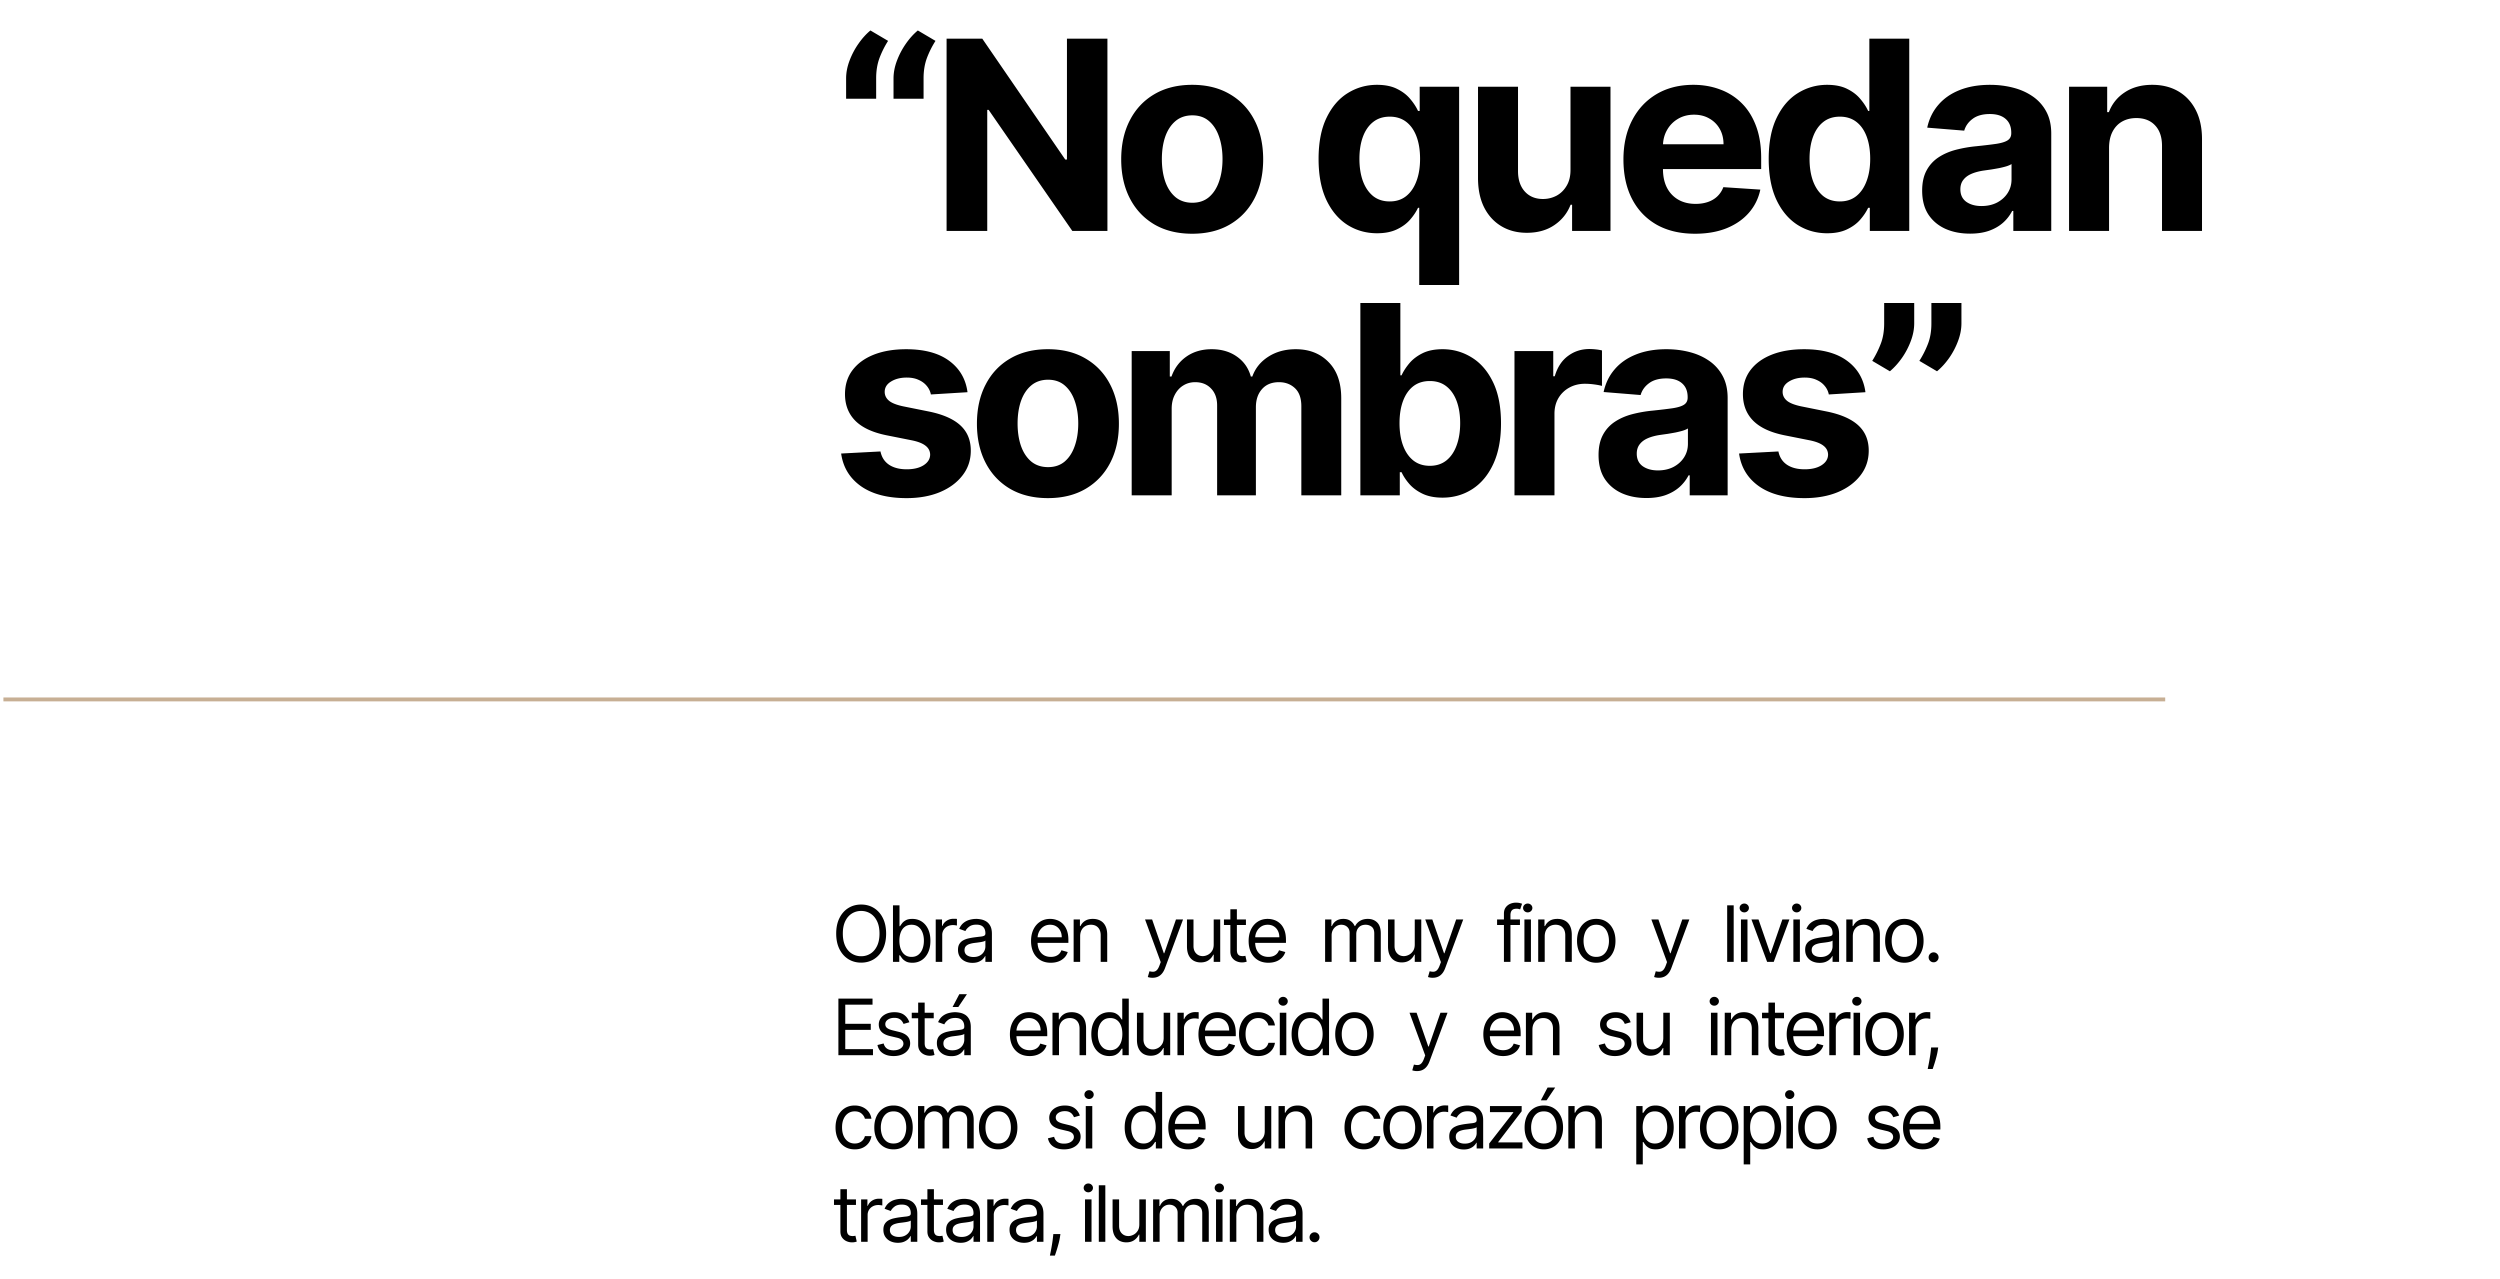 <svg xmlns="http://www.w3.org/2000/svg" width="643" height="329" fill="none"><path fill="#000" d="M217.62 25.392v-5.216c0-1.481.29-2.995.869-4.54a19.892 19.892 0 0 1 2.294-4.37c.95-1.37 1.98-2.512 3.091-3.43l4.54 2.68a23.867 23.867 0 0 0-2.222 4.444c-.563 1.545-.845 3.268-.845 5.167v5.265h-7.727zm12.194 0v-5.216c0-1.481.29-2.995.87-4.54a19.85 19.85 0 0 1 2.294-4.37c.949-1.37 1.98-2.512 3.091-3.43l4.539 2.68a23.863 23.863 0 0 0-2.221 4.444c-.564 1.545-.845 3.268-.845 5.167v5.265h-7.728zm55.014-15.455v49.455h-9.032l-21.515-31.127h-.362v31.127h-10.456V9.937h9.176l21.346 31.102h.435V9.937h10.408zm21.804 50.179c-3.751 0-6.995-.797-9.732-2.39-2.72-1.61-4.821-3.848-6.302-6.714-1.481-2.881-2.222-6.222-2.222-10.021 0-3.831.741-7.18 2.222-10.045 1.481-2.882 3.582-5.12 6.302-6.713 2.737-1.61 5.981-2.415 9.732-2.415 3.751 0 6.987.805 9.707 2.415 2.737 1.593 4.846 3.83 6.327 6.713 1.481 2.865 2.222 6.214 2.222 10.045 0 3.8-.741 7.14-2.222 10.021-1.481 2.866-3.59 5.104-6.327 6.713-2.72 1.594-5.956 2.391-9.707 2.391zm.048-7.969c1.707 0 3.131-.483 4.274-1.449 1.143-.982 2.005-2.318 2.584-4.008.596-1.69.894-3.614.894-5.771 0-2.158-.298-4.081-.894-5.772-.579-1.69-1.441-3.026-2.584-4.008-1.143-.982-2.567-1.473-4.274-1.473-1.722 0-3.171.49-4.346 1.473-1.16.982-2.037 2.318-2.633 4.008-.579 1.69-.869 3.614-.869 5.772 0 2.157.29 4.08.869 5.77.596 1.691 1.473 3.027 2.633 4.01 1.175.965 2.624 1.448 4.346 1.448zm58.345 21.154V53.45h-.314c-.483 1.03-1.167 2.053-2.053 3.067-.869.998-2.004 1.827-3.405 2.487-1.384.66-3.074.99-5.071.99-2.817 0-5.368-.724-7.654-2.173-2.27-1.465-4.073-3.614-5.41-6.447-1.32-2.85-1.98-6.343-1.98-10.48 0-4.25.685-7.784 2.053-10.601 1.368-2.834 3.187-4.95 5.457-6.351 2.286-1.417 4.79-2.125 7.51-2.125 2.077 0 3.808.354 5.192 1.062 1.401.693 2.527 1.562 3.381 2.608.869 1.03 1.529 2.045 1.98 3.043h.434V22.3h10.142v51h-10.262zm-7.583-21.492c1.658 0 3.059-.45 4.202-1.352 1.159-.918 2.045-2.197 2.656-3.84.628-1.642.942-3.565.942-5.77 0-2.206-.306-4.122-.918-5.748-.611-1.626-1.497-2.882-2.656-3.767-1.159-.886-2.568-1.328-4.226-1.328-1.69 0-3.115.459-4.274 1.376-1.159.918-2.036 2.19-2.632 3.816-.596 1.626-.893 3.509-.893 5.65 0 2.157.297 4.065.893 5.723.612 1.642 1.489 2.93 2.632 3.864 1.159.917 2.584 1.376 4.274 1.376zm46.49-8.21V22.301h10.286v37.09h-9.876v-6.737h-.386c-.837 2.174-2.23 3.92-4.178 5.24-1.932 1.32-4.29 1.98-7.075 1.98-2.479 0-4.661-.563-6.544-1.69-1.884-1.127-3.357-2.728-4.419-4.805-1.047-2.077-1.578-4.564-1.594-7.462V22.301h10.287v21.78c.016 2.19.604 3.92 1.763 5.193 1.159 1.271 2.712 1.907 4.66 1.907 1.24 0 2.399-.281 3.478-.845 1.078-.58 1.947-1.433 2.607-2.56.677-1.126 1.007-2.519.991-4.177zm32.018 16.517c-3.815 0-7.099-.773-9.852-2.318-2.737-1.562-4.846-3.767-6.327-6.617-1.481-2.865-2.221-6.254-2.221-10.166 0-3.815.74-7.164 2.221-10.045 1.481-2.882 3.566-5.128 6.254-6.737 2.705-1.61 5.876-2.415 9.515-2.415 2.447 0 4.725.394 6.833 1.183a15.153 15.153 0 0 1 5.554 3.501c1.594 1.562 2.834 3.526 3.719 5.892.886 2.35 1.328 5.104 1.328 8.259v2.825h-31.319v-6.375h21.636c0-1.48-.322-2.793-.966-3.936a6.918 6.918 0 0 0-2.68-2.68c-1.127-.66-2.439-.99-3.936-.99-1.562 0-2.946.362-4.154 1.086a7.62 7.62 0 0 0-2.801 2.874c-.676 1.191-1.022 2.52-1.038 3.984v6.061c0 1.836.338 3.421 1.014 4.758.692 1.336 1.666 2.366 2.922 3.09 1.256.725 2.745 1.087 4.467 1.087 1.143 0 2.19-.16 3.139-.483.95-.322 1.763-.805 2.439-1.449a6.3 6.3 0 0 0 1.546-2.366l9.514.628c-.483 2.286-1.473 4.282-2.97 5.988-1.481 1.69-3.397 3.01-5.747 3.96-2.335.934-5.031 1.401-8.09 1.401zm34.005-.12c-2.817 0-5.369-.725-7.655-2.174-2.27-1.465-4.073-3.614-5.409-6.447-1.32-2.85-1.98-6.343-1.98-10.48 0-4.25.684-7.784 2.053-10.601 1.368-2.834 3.187-4.95 5.457-6.351 2.286-1.417 4.789-2.125 7.51-2.125 2.077 0 3.807.354 5.192 1.062 1.4.693 2.527 1.562 3.38 2.608.87 1.03 1.53 2.045 1.98 3.043h.314V9.937h10.263v49.455h-10.142v-5.94h-.435c-.483 1.03-1.167 2.052-2.052 3.066-.869.998-2.004 1.827-3.405 2.487-1.384.66-3.075.99-5.071.99zm3.26-8.187c1.658 0 3.059-.45 4.202-1.352 1.159-.918 2.044-2.197 2.656-3.84.628-1.642.942-3.565.942-5.77 0-2.206-.306-4.122-.918-5.748-.612-1.626-1.497-2.882-2.656-3.767-1.159-.886-2.568-1.328-4.226-1.328-1.69 0-3.115.459-4.274 1.376-1.159.918-2.037 2.19-2.632 3.816-.596 1.626-.894 3.509-.894 5.65 0 2.157.298 4.065.894 5.723.611 1.642 1.489 2.93 2.632 3.864 1.159.917 2.584 1.376 4.274 1.376zm33.48 8.283c-2.367 0-4.476-.41-6.327-1.232-1.851-.837-3.316-2.068-4.395-3.694-1.063-1.642-1.594-3.687-1.594-6.134 0-2.06.379-3.791 1.135-5.191a9.192 9.192 0 0 1 3.091-3.381c1.304-.853 2.785-1.497 4.443-1.932a33.871 33.871 0 0 1 5.264-.918c2.158-.225 3.896-.434 5.216-.627 1.32-.21 2.278-.516 2.874-.918.596-.403.893-.998.893-1.787v-.145c0-1.53-.483-2.713-1.448-3.55-.95-.837-2.303-1.255-4.057-1.255-1.852 0-3.325.41-4.419 1.231-1.095.805-1.819 1.82-2.174 3.043l-9.514-.773c.483-2.254 1.433-4.202 2.85-5.844 1.416-1.658 3.243-2.93 5.481-3.815 2.254-.902 4.862-1.352 7.824-1.352 2.061 0 4.033.241 5.916.724 1.9.483 3.582 1.232 5.047 2.246a10.924 10.924 0 0 1 3.502 3.912c.853 1.578 1.279 3.47 1.279 5.675v25.017h-9.755v-5.144h-.29a10.477 10.477 0 0 1-2.391 3.067c-.998.87-2.197 1.553-3.598 2.053-1.4.482-3.018.724-4.853.724zm2.946-7.1c1.513 0 2.849-.297 4.008-.893 1.159-.612 2.069-1.433 2.729-2.463.66-1.03.99-2.198.99-3.502v-3.936c-.322.21-.765.403-1.328.58a24.28 24.28 0 0 1-1.86.459c-.692.129-1.384.25-2.076.362-.693.097-1.32.185-1.884.266-1.207.177-2.262.458-3.163.845-.902.386-1.602.91-2.101 1.57-.499.643-.749 1.448-.749 2.414 0 1.4.507 2.471 1.522 3.212 1.03.724 2.334 1.087 3.912 1.087zm32.809-15.044v21.444h-10.287V22.3h9.804v6.544h.435c.821-2.157 2.197-3.864 4.129-5.12 1.932-1.271 4.274-1.907 7.027-1.907 2.576 0 4.822.563 6.737 1.69 1.916 1.127 3.405 2.737 4.468 4.83 1.062 2.076 1.593 4.556 1.593 7.437v23.617h-10.287V37.61c.017-2.27-.563-4.04-1.738-5.312-1.175-1.288-2.793-1.932-4.854-1.932-1.384 0-2.608.298-3.67.893-1.047.596-1.868 1.465-2.463 2.608-.58 1.127-.878 2.488-.894 4.081zm-293.607 62.929-9.418.58a4.87 4.87 0 0 0-1.038-2.173c-.531-.66-1.232-1.184-2.101-1.57-.853-.402-1.876-.604-3.067-.604-1.594 0-2.938.338-4.033 1.015-1.094.66-1.642 1.545-1.642 2.656 0 .885.355 1.634 1.063 2.246.708.611 1.924 1.102 3.646 1.473l6.713 1.352c3.606.74 6.295 1.932 8.066 3.574 1.77 1.642 2.656 3.799 2.656 6.471 0 2.431-.716 4.564-2.149 6.399-1.417 1.836-3.365 3.268-5.844 4.299-2.463 1.014-5.304 1.521-8.524 1.521-4.91 0-8.822-1.022-11.736-3.067-2.898-2.06-4.596-4.861-5.095-8.403l10.118-.531c.306 1.497 1.046 2.64 2.221 3.429 1.176.772 2.681 1.159 4.516 1.159 1.803 0 3.252-.346 4.347-1.039 1.11-.708 1.674-1.618 1.69-2.728-.016-.934-.411-1.699-1.183-2.294-.773-.612-1.964-1.079-3.574-1.401l-6.423-1.28c-3.623-.724-6.319-1.98-8.09-3.767-1.755-1.787-2.632-4.065-2.632-6.834 0-2.382.644-4.435 1.932-6.157 1.304-1.723 3.131-3.051 5.481-3.985 2.367-.933 5.136-1.4 8.307-1.4 4.685 0 8.371.99 11.06 2.97 2.704 1.98 4.282 4.677 4.733 8.089zm20.681 27.239c-3.751 0-6.995-.797-9.731-2.391-2.721-1.609-4.822-3.847-6.303-6.713-1.481-2.881-2.222-6.222-2.222-10.021 0-3.831.741-7.18 2.222-10.045 1.481-2.882 3.582-5.12 6.303-6.713 2.736-1.61 5.98-2.415 9.731-2.415 3.751 0 6.987.805 9.707 2.415 2.737 1.593 4.846 3.83 6.327 6.713 1.481 2.865 2.222 6.214 2.222 10.045 0 3.799-.741 7.14-2.222 10.021-1.481 2.866-3.59 5.104-6.327 6.713-2.72 1.594-5.956 2.391-9.707 2.391zm.048-7.969c1.707 0 3.132-.483 4.275-1.449 1.142-.982 2.004-2.318 2.583-4.008.596-1.69.894-3.614.894-5.771 0-2.158-.298-4.081-.894-5.772-.579-1.69-1.441-3.026-2.583-4.008-1.143-.982-2.568-1.473-4.275-1.473-1.722 0-3.171.49-4.346 1.473-1.159.982-2.037 2.318-2.632 4.008-.58 1.691-.87 3.614-.87 5.772 0 2.157.29 4.081.87 5.771.595 1.69 1.473 3.026 2.632 4.008 1.175.966 2.624 1.449 4.346 1.449zm21.497 7.245V90.301h9.804v6.544h.434c.773-2.174 2.061-3.888 3.864-5.144 1.803-1.255 3.96-1.883 6.472-1.883 2.543 0 4.708.636 6.495 1.907 1.787 1.256 2.978 2.963 3.574 5.12h.386c.757-2.125 2.125-3.824 4.106-5.095 1.996-1.288 4.354-1.932 7.075-1.932 3.461 0 6.27 1.103 8.427 3.308 2.174 2.19 3.26 5.296 3.26 9.321v24.945h-10.262v-22.917c0-2.06-.548-3.606-1.642-4.636-1.095-1.03-2.464-1.545-4.106-1.545-1.867 0-3.324.595-4.37 1.787-1.047 1.175-1.57 2.728-1.57 4.66v22.651h-9.973v-23.134c0-1.819-.523-3.268-1.57-4.346-1.03-1.08-2.39-1.618-4.08-1.618-1.143 0-2.174.29-3.091.869-.902.563-1.618 1.36-2.15 2.391-.531 1.014-.796 2.205-.796 3.573v22.265h-10.287zm58.816 0V77.937h10.287v18.594h.314c.451-.998 1.103-2.013 1.956-3.043.869-1.046 1.996-1.915 3.381-2.608 1.4-.708 3.139-1.062 5.216-1.062 2.704 0 5.2.708 7.485 2.125 2.286 1.4 4.114 3.517 5.482 6.35 1.368 2.818 2.053 6.351 2.053 10.601 0 4.138-.669 7.631-2.005 10.481-1.32 2.833-3.123 4.982-5.409 6.447-2.27 1.449-4.813 2.173-7.63 2.173-1.997 0-3.695-.33-5.096-.99-1.384-.66-2.519-1.489-3.404-2.487-.886-1.014-1.562-2.036-2.029-3.067h-.459v5.941h-10.142zm10.07-18.546c0 2.206.306 4.129.918 5.771.611 1.642 1.497 2.922 2.656 3.84 1.159.901 2.567 1.352 4.226 1.352 1.674 0 3.091-.459 4.25-1.376 1.159-.934 2.036-2.222 2.632-3.864.611-1.658.917-3.566.917-5.723 0-2.141-.298-4.024-.893-5.65-.596-1.626-1.473-2.898-2.632-3.816-1.159-.917-2.584-1.376-4.274-1.376-1.675 0-3.091.442-4.25 1.328-1.143.885-2.021 2.141-2.632 3.767-.612 1.626-.918 3.542-.918 5.747zm29.568 18.546V90.301h9.973v6.471h.386c.676-2.302 1.811-4.04 3.405-5.216 1.594-1.19 3.429-1.787 5.505-1.787.516 0 1.071.033 1.667.097a11.63 11.63 0 0 1 1.569.266v9.127c-.483-.144-1.151-.273-2.004-.386a18 18 0 0 0-2.342-.169c-1.514 0-2.866.33-4.057.99a7.29 7.29 0 0 0-2.801 2.705c-.676 1.159-1.015 2.495-1.015 4.008v20.985h-10.286zm33.938.7c-2.366 0-4.475-.411-6.327-1.232-1.851-.837-3.316-2.068-4.395-3.694-1.062-1.642-1.593-3.687-1.593-6.134 0-2.06.378-3.791 1.135-5.192a9.185 9.185 0 0 1 3.091-3.38c1.303-.853 2.785-1.497 4.443-1.932a33.815 33.815 0 0 1 5.264-.918c2.157-.225 3.896-.434 5.216-.627 1.32-.21 2.278-.516 2.873-.918.596-.403.894-.998.894-1.787v-.145c0-1.529-.483-2.712-1.449-3.55-.95-.837-2.302-1.255-4.057-1.255-1.851 0-3.324.41-4.419 1.231-1.095.805-1.819 1.819-2.173 3.043l-9.514-.773c.483-2.254 1.432-4.202 2.849-5.844 1.417-1.658 3.244-2.93 5.482-3.815 2.253-.901 4.861-1.352 7.823-1.352 2.061 0 4.033.241 5.917.724 1.899.483 3.582 1.232 5.047 2.246a10.912 10.912 0 0 1 3.501 3.912c.853 1.578 1.28 3.469 1.28 5.675v25.017h-9.756v-5.144h-.29a10.467 10.467 0 0 1-2.39 3.067c-.998.869-2.198 1.553-3.598 2.052-1.401.483-3.019.725-4.854.725zm2.946-7.1c1.513 0 2.849-.297 4.009-.893 1.159-.612 2.068-1.433 2.728-2.463.66-1.03.99-2.198.99-3.502v-3.936c-.322.21-.764.403-1.328.58-.547.161-1.167.314-1.859.459-.692.129-1.385.249-2.077.362-.692.097-1.32.185-1.883.266-1.208.177-2.262.458-3.164.845-.901.386-1.602.909-2.101 1.569-.499.644-.748 1.449-.748 2.415 0 1.401.507 2.471 1.521 3.212 1.03.724 2.334 1.086 3.912 1.086zm53.383-20.115-9.417.58a4.862 4.862 0 0 0-1.039-2.173c-.531-.66-1.231-1.184-2.1-1.57-.854-.402-1.876-.604-3.067-.604-1.594 0-2.938.338-4.033 1.015-1.095.66-1.642 1.545-1.642 2.656 0 .885.354 1.634 1.063 2.246.708.611 1.923 1.102 3.646 1.473l6.713 1.352c3.606.74 6.294 1.932 8.065 3.574s2.657 3.799 2.657 6.471c0 2.431-.717 4.564-2.15 6.399-1.416 1.836-3.364 3.268-5.843 4.299-2.463 1.014-5.305 1.521-8.524 1.521-4.911 0-8.822-1.022-11.736-3.067-2.898-2.06-4.596-4.861-5.095-8.403l10.117-.531c.306 1.497 1.047 2.64 2.222 3.429 1.175.772 2.68 1.159 4.516 1.159 1.803 0 3.252-.346 4.346-1.039 1.111-.708 1.675-1.618 1.691-2.728-.016-.934-.411-1.699-1.184-2.294-.772-.612-1.964-1.079-3.573-1.401l-6.424-1.28c-3.622-.724-6.318-1.98-8.089-3.767-1.755-1.787-2.632-4.065-2.632-6.834 0-2.382.644-4.435 1.931-6.157 1.304-1.723 3.132-3.051 5.482-3.985 2.366-.933 5.135-1.4 8.307-1.4 4.684 0 8.371.99 11.059 2.97 2.705 1.98 4.283 4.677 4.733 8.089zm12.544-22.94v5.216c0 1.481-.29 2.994-.869 4.54a19.311 19.311 0 0 1-2.27 4.346c-.95 1.353-1.988 2.504-3.115 3.454l-4.54-2.68a25.288 25.288 0 0 0 2.125-4.227c.628-1.545.942-3.34.942-5.385v-5.264h7.727zm12.146 0v5.216c0 1.481-.29 2.994-.869 4.54a19.311 19.311 0 0 1-2.27 4.346c-.95 1.353-1.996 2.504-3.139 3.454l-4.54-2.68a24.185 24.185 0 0 0 2.149-4.227c.628-1.545.942-3.34.942-5.385v-5.264h7.727zM227.911 240.119c0 1.534-.277 2.86-.831 3.977-.554 1.118-1.314 1.979-2.28 2.585-.966.606-2.069.909-3.31.909-1.24 0-2.343-.303-3.309-.909-.966-.606-1.726-1.467-2.28-2.585-.554-1.117-.831-2.443-.831-3.977 0-1.534.277-2.86.831-3.977.554-1.118 1.314-1.98 2.28-2.586.966-.606 2.069-.909 3.309-.909 1.241 0 2.344.303 3.31.909.966.606 1.726 1.468 2.28 2.586.554 1.117.831 2.443.831 3.977zm-1.705 0c0-1.26-.21-2.323-.632-3.189-.416-.867-.982-1.522-1.697-1.967a4.403 4.403 0 0 0-2.387-.668c-.88 0-1.678.223-2.393.668-.71.445-1.276 1.1-1.697 1.967-.417.866-.625 1.929-.625 3.189 0 1.259.208 2.322.625 3.189.421.866.987 1.522 1.697 1.967a4.438 4.438 0 0 0 2.393.668c.881 0 1.677-.223 2.387-.668.715-.445 1.281-1.101 1.697-1.967.422-.867.632-1.93.632-3.189zm3.467 7.273v-14.546h1.676v5.369h.142c.123-.189.293-.43.511-.724.223-.298.54-.563.952-.795.416-.237.98-.356 1.69-.356.919 0 1.728.23 2.429.689.701.46 1.248 1.111 1.641 1.954.393.842.589 1.837.589 2.982 0 1.156-.196 2.157-.589 3.005-.393.843-.938 1.496-1.634 1.96-.696.459-1.498.689-2.407.689-.701 0-1.262-.116-1.684-.348-.421-.237-.745-.504-.973-.803a10.726 10.726 0 0 1-.525-.753h-.199v1.677h-1.619zm1.647-5.455c0 .824.121 1.551.363 2.18.241.625.594 1.116 1.058 1.471.464.35 1.032.525 1.704.525.701 0 1.286-.184 1.755-.554.473-.374.828-.876 1.065-1.505.241-.635.362-1.34.362-2.117 0-.767-.118-1.458-.355-2.074-.232-.62-.585-1.11-1.058-1.47-.469-.365-1.058-.547-1.769-.547-.682 0-1.254.173-1.718.519-.464.341-.815.819-1.052 1.434-.236.611-.355 1.324-.355 2.138zm9.347 5.455v-10.909h1.619v1.647h.114c.199-.54.559-.978 1.08-1.314a3.179 3.179 0 0 1 1.761-.504c.123 0 .277.002.462.007.184.005.324.012.419.021v1.705a4.862 4.862 0 0 0-.391-.064 3.855 3.855 0 0 0-.632-.05c-.53 0-1.004.112-1.42.334a2.527 2.527 0 0 0-.981.909 2.459 2.459 0 0 0-.355 1.314v6.904h-1.676zm9.452.255c-.691 0-1.319-.13-1.882-.39a3.233 3.233 0 0 1-1.343-1.144c-.331-.502-.497-1.108-.497-1.818 0-.625.123-1.132.37-1.52a2.6 2.6 0 0 1 .987-.923 5.174 5.174 0 0 1 1.363-.497 16.427 16.427 0 0 1 1.513-.27c.663-.085 1.2-.149 1.612-.192.417-.047.72-.125.909-.234.195-.109.292-.299.292-.569v-.056c0-.701-.192-1.246-.576-1.634-.378-.388-.954-.582-1.725-.582-.801 0-1.428.175-1.883.525-.454.351-.774.725-.958 1.122l-1.591-.568c.284-.663.663-1.179 1.136-1.548a4.259 4.259 0 0 1 1.563-.781 6.461 6.461 0 0 1 1.676-.228c.35 0 .753.043 1.207.128a3.87 3.87 0 0 1 1.328.505c.431.255.789.641 1.073 1.157.284.516.426 1.208.426 2.074v7.188h-1.676v-1.478h-.086c-.113.237-.303.49-.568.76-.265.27-.618.5-1.058.689-.44.19-.978.284-1.612.284zm.255-1.505c.663 0 1.222-.131 1.677-.391a2.66 2.66 0 0 0 1.392-2.308v-1.534c-.071.085-.228.163-.469.234a8.21 8.21 0 0 1-.824.178c-.308.047-.608.09-.902.127-.289.034-.523.062-.703.086a6.331 6.331 0 0 0-1.222.277c-.374.123-.677.31-.909.561-.227.246-.341.582-.341 1.008 0 .583.216 1.023.647 1.321.435.294.987.441 1.654.441zm19.897 1.477c-1.051 0-1.958-.232-2.72-.696a4.672 4.672 0 0 1-1.755-1.96c-.407-.843-.61-1.823-.61-2.941 0-1.117.203-2.102.61-2.954.412-.857.985-1.525 1.719-2.003.739-.483 1.601-.725 2.585-.725.569 0 1.13.095 1.684.285a4.159 4.159 0 0 1 1.512.923c.455.421.817.98 1.087 1.676s.405 1.553.405 2.571v.71h-8.409v-1.449h6.704c0-.615-.123-1.164-.369-1.647a2.784 2.784 0 0 0-1.037-1.144c-.445-.279-.971-.419-1.577-.419-.667 0-1.245.166-1.733.497a3.275 3.275 0 0 0-1.115 1.279 3.758 3.758 0 0 0-.39 1.69v.966c0 .824.142 1.522.426 2.095.289.568.689 1.002 1.2 1.3.512.293 1.106.44 1.783.44.44 0 .838-.061 1.193-.184.36-.128.67-.318.93-.569.261-.255.462-.573.604-.951l1.619.454a3.583 3.583 0 0 1-.859 1.449 4.19 4.19 0 0 1-1.491.966c-.592.227-1.258.341-1.996.341zm7.543-6.79v6.563h-1.676v-10.909h1.619v1.704h.142a3.115 3.115 0 0 1 1.165-1.335c.521-.341 1.193-.512 2.017-.512.738 0 1.385.152 1.939.455.554.298.985.753 1.292 1.364.308.606.462 1.373.462 2.301v6.932h-1.676v-6.819c0-.857-.223-1.524-.668-2.002-.445-.483-1.056-.725-1.832-.725-.535 0-1.013.116-1.435.348a2.492 2.492 0 0 0-.987 1.016c-.242.445-.362.985-.362 1.619zm18.621 10.654c-.284 0-.537-.024-.76-.072a2.012 2.012 0 0 1-.461-.127l.426-1.478c.407.105.767.142 1.079.114a1.29 1.29 0 0 0 .831-.419c.247-.246.471-.646.675-1.2l.313-.853-4.035-10.965h1.819l3.011 8.693h.114l3.011-8.693h1.818l-4.631 12.5c-.208.563-.466 1.029-.774 1.399a2.897 2.897 0 0 1-1.072.831c-.403.18-.857.27-1.364.27zm15.729-8.552v-6.448h1.676v10.909h-1.676v-1.847h-.114a3.585 3.585 0 0 1-1.193 1.413c-.54.384-1.222.576-2.046.576-.682 0-1.288-.15-1.818-.448-.53-.303-.947-.757-1.25-1.363-.303-.611-.454-1.381-.454-2.309v-6.931h1.676v6.818c0 .795.222 1.43.667 1.903.45.474 1.023.71 1.719.71.417 0 .84-.106 1.271-.319.436-.213.801-.54 1.094-.98.298-.441.448-1.002.448-1.684zm8.29-6.448v1.42h-5.653v-1.42h5.653zm-4.006-2.614h1.676v10.398c0 .473.069.828.206 1.065.142.232.322.388.54.469.223.075.457.113.703.113.185 0 .336-.009.455-.028l.284-.057.341 1.506a3.555 3.555 0 0 1-.476.128 3.529 3.529 0 0 1-.774.071c-.474 0-.938-.102-1.392-.306a2.753 2.753 0 0 1-1.122-.93c-.294-.417-.441-.942-.441-1.577v-10.852zm9.784 13.75c-1.051 0-1.958-.232-2.72-.696a4.672 4.672 0 0 1-1.755-1.96c-.407-.843-.61-1.823-.61-2.941 0-1.117.203-2.102.61-2.954.412-.857.985-1.525 1.719-2.003.739-.483 1.601-.725 2.585-.725.569 0 1.13.095 1.684.285a4.159 4.159 0 0 1 1.512.923c.455.421.817.98 1.087 1.676s.405 1.553.405 2.571v.71h-8.409v-1.449h6.704c0-.615-.123-1.164-.369-1.647a2.784 2.784 0 0 0-1.037-1.144c-.445-.279-.97-.419-1.577-.419-.667 0-1.245.166-1.732.497a3.278 3.278 0 0 0-1.116 1.279 3.758 3.758 0 0 0-.39 1.69v.966c0 .824.142 1.522.426 2.095.289.568.689 1.002 1.2 1.3.512.293 1.106.44 1.783.44.44 0 .838-.061 1.193-.184.36-.128.67-.318.931-.569.26-.255.461-.573.603-.951l1.62.454a3.596 3.596 0 0 1-.86 1.449 4.18 4.18 0 0 1-1.491.966c-.592.227-1.257.341-1.996.341zm14.586-.227v-10.909h1.619v1.704h.142a2.734 2.734 0 0 1 1.101-1.356c.506-.327 1.115-.491 1.825-.491.72 0 1.319.164 1.797.491.483.321.859.774 1.129 1.356h.114a3.173 3.173 0 0 1 1.257-1.342c.559-.336 1.229-.505 2.01-.505.975 0 1.773.306 2.393.917.621.606.931 1.55.931 2.833v7.302h-1.676v-7.302c0-.804-.221-1.38-.661-1.725-.44-.346-.959-.519-1.555-.519-.767 0-1.362.232-1.783.696-.421.459-.632 1.042-.632 1.747v7.103h-1.705v-7.472c0-.62-.201-1.12-.603-1.499-.403-.383-.921-.575-1.556-.575-.435 0-.843.116-1.221.348a2.628 2.628 0 0 0-.909.966c-.228.407-.341.878-.341 1.413v6.819h-1.676zm23.057-4.461v-6.448h1.677v10.909h-1.677v-1.847h-.113a3.585 3.585 0 0 1-1.193 1.413c-.54.384-1.222.576-2.046.576-.682 0-1.288-.15-1.818-.448-.53-.303-.947-.757-1.25-1.363-.303-.611-.455-1.381-.455-2.309v-6.931h1.677v6.818c0 .795.222 1.43.667 1.903.45.474 1.023.71 1.719.71.417 0 .84-.106 1.271-.319.436-.213.8-.54 1.094-.98.298-.441.447-1.002.447-1.684zm4.626 8.552c-.284 0-.537-.024-.76-.072a2.04 2.04 0 0 1-.462-.127l.427-1.478c.407.105.767.142 1.079.114a1.29 1.29 0 0 0 .831-.419c.246-.246.471-.646.675-1.2l.312-.853-4.034-10.965h1.818l3.012 8.693h.113l3.012-8.693h1.818l-4.631 12.5c-.208.563-.466 1.029-.774 1.399a2.905 2.905 0 0 1-1.072.831c-.403.18-.857.27-1.364.27zm22.43-15v1.42h-5.881v-1.42h5.881zm-4.119 10.909v-12.415c0-.625.147-1.146.44-1.563a2.733 2.733 0 0 1 1.144-.937 3.6 3.6 0 0 1 1.484-.313c.412 0 .748.033 1.009.1.26.066.454.128.582.184l-.483 1.449a8.213 8.213 0 0 0-.355-.106 2.14 2.14 0 0 0-.583-.064c-.554 0-.954.14-1.2.419-.241.279-.362.689-.362 1.229v12.017h-1.676zm5.268 0v-10.909h1.676v10.909h-1.676zm.852-12.728c-.326 0-.608-.111-.845-.333a1.075 1.075 0 0 1-.348-.803c0-.313.116-.58.348-.803.237-.222.519-.333.845-.333.327 0 .607.111.839.333.236.223.355.49.355.803 0 .312-.119.58-.355.803a1.17 1.17 0 0 1-.839.333zm4.37 6.165v6.563h-1.676v-10.909h1.62v1.704h.142a3.113 3.113 0 0 1 1.164-1.335c.521-.341 1.194-.512 2.017-.512.739 0 1.385.152 1.939.455.554.298.985.753 1.293 1.364.308.606.462 1.373.462 2.301v6.932h-1.676v-6.819c0-.857-.223-1.524-.668-2.002-.445-.483-1.056-.725-1.832-.725-.536 0-1.014.116-1.435.348a2.486 2.486 0 0 0-.987 1.016c-.242.445-.363.985-.363 1.619zm13.255 6.79c-.985 0-1.849-.235-2.592-.703-.739-.469-1.316-1.125-1.733-1.968-.412-.842-.618-1.827-.618-2.954 0-1.136.206-2.128.618-2.976.417-.848.994-1.506 1.733-1.974.743-.469 1.607-.704 2.592-.704.985 0 1.847.235 2.586.704.743.468 1.321 1.126 1.733 1.974.416.848.625 1.84.625 2.976 0 1.127-.209 2.112-.625 2.954-.412.843-.99 1.499-1.733 1.968-.739.468-1.601.703-2.586.703zm0-1.506c.748 0 1.364-.192 1.847-.575.483-.384.84-.888 1.072-1.513a5.791 5.791 0 0 0 .348-2.031c0-.729-.116-1.409-.348-2.038-.232-.63-.589-1.139-1.072-1.527-.483-.389-1.099-.583-1.847-.583s-1.363.194-1.846.583a3.433 3.433 0 0 0-1.073 1.527 5.847 5.847 0 0 0-.348 2.038c0 .729.116 1.406.348 2.031.232.625.59 1.129 1.073 1.513.483.383 1.098.575 1.846.575zm16.101 5.37c-.285 0-.538-.024-.76-.072a2.009 2.009 0 0 1-.462-.127l.426-1.478c.407.105.767.142 1.08.114.312-.028.589-.168.831-.419.246-.246.471-.646.674-1.2l.313-.853-4.034-10.965h1.818l3.011 8.693h.114l3.011-8.693h1.818l-4.63 12.5c-.209.563-.467 1.029-.774 1.399a2.908 2.908 0 0 1-1.073.831c-.402.18-.857.27-1.363.27zm19.248-18.637v14.546h-1.676v-14.546h1.676zm1.87 14.546v-10.909h1.676v10.909h-1.676zm.852-12.728c-.327 0-.608-.111-.845-.333a1.075 1.075 0 0 1-.348-.803c0-.313.116-.58.348-.803.237-.222.518-.333.845-.333.327 0 .606.111.838.333.237.223.355.49.355.803 0 .312-.118.58-.355.803a1.168 1.168 0 0 1-.838.333zm11.614 1.819-4.034 10.909h-1.704l-4.034-10.909h1.818l3.011 8.693h.114l3.011-8.693h1.818zm1.013 10.909v-10.909h1.676v10.909h-1.676zm.852-12.728c-.327 0-.608-.111-.845-.333a1.075 1.075 0 0 1-.348-.803c0-.313.116-.58.348-.803.237-.222.518-.333.845-.333.327 0 .606.111.838.333.237.223.355.49.355.803 0 .312-.118.58-.355.803a1.168 1.168 0 0 1-.838.333zm5.904 12.983c-.691 0-1.319-.13-1.882-.39a3.224 3.224 0 0 1-1.342-1.144c-.332-.502-.498-1.108-.498-1.818 0-.625.123-1.132.37-1.52a2.6 2.6 0 0 1 .987-.923 5.168 5.168 0 0 1 1.364-.497 16.346 16.346 0 0 1 1.512-.27 72.061 72.061 0 0 1 1.613-.192c.416-.047.719-.125.909-.234.194-.109.291-.299.291-.569v-.056c0-.701-.192-1.246-.575-1.634-.379-.388-.955-.582-1.726-.582-.8 0-1.428.175-1.882.525-.455.351-.775.725-.959 1.122l-1.591-.568c.284-.663.663-1.179 1.136-1.548a4.259 4.259 0 0 1 1.563-.781 6.467 6.467 0 0 1 1.676-.228c.35 0 .753.043 1.207.128.46.081.902.249 1.328.505.431.255.789.641 1.073 1.157.284.516.426 1.208.426 2.074v7.188h-1.676v-1.478h-.085c-.114.237-.303.49-.569.76-.265.27-.617.5-1.058.689-.44.19-.978.284-1.612.284zm.256-1.505c.663 0 1.221-.131 1.676-.391a2.66 2.66 0 0 0 1.392-2.308v-1.534c-.071.085-.227.163-.469.234a8.21 8.21 0 0 1-.824.178c-.308.047-.608.09-.902.127-.289.034-.523.062-.703.086a6.32 6.32 0 0 0-1.221.277c-.375.123-.678.31-.91.561-.227.246-.34.582-.34 1.008 0 .583.215 1.023.646 1.321.435.294.987.441 1.655.441zm8.279-5.313v6.563h-1.676v-10.909h1.62v1.704h.142a3.113 3.113 0 0 1 1.164-1.335c.521-.341 1.194-.512 2.017-.512.739 0 1.385.152 1.939.455.554.298.985.753 1.293 1.364.308.606.462 1.373.462 2.301v6.932h-1.676v-6.819c0-.857-.223-1.524-.668-2.002-.445-.483-1.056-.725-1.833-.725-.535 0-1.013.116-1.434.348a2.486 2.486 0 0 0-.987 1.016c-.242.445-.363.985-.363 1.619zm13.255 6.79c-.985 0-1.849-.235-2.592-.703-.739-.469-1.316-1.125-1.733-1.968-.412-.842-.618-1.827-.618-2.954 0-1.136.206-2.128.618-2.976.417-.848.994-1.506 1.733-1.974.743-.469 1.607-.704 2.592-.704.985 0 1.847.235 2.586.704.743.468 1.321 1.126 1.733 1.974.416.848.625 1.84.625 2.976 0 1.127-.209 2.112-.625 2.954-.412.843-.99 1.499-1.733 1.968-.739.468-1.601.703-2.586.703zm0-1.506c.748 0 1.364-.192 1.847-.575.483-.384.84-.888 1.072-1.513a5.791 5.791 0 0 0 .348-2.031c0-.729-.116-1.409-.348-2.038-.232-.63-.589-1.139-1.072-1.527-.483-.389-1.099-.583-1.847-.583s-1.363.194-1.846.583a3.433 3.433 0 0 0-1.073 1.527 5.847 5.847 0 0 0-.348 2.038c0 .729.116 1.406.348 2.031.232.625.59 1.129 1.073 1.513.483.383 1.098.575 1.846.575zm7.524 1.392c-.351 0-.651-.125-.902-.376a1.232 1.232 0 0 1-.377-.902c0-.351.126-.651.377-.902a1.23 1.23 0 0 1 .902-.377c.35 0 .651.126.902.377s.376.551.376.902c0 .232-.059.445-.177.639-.114.194-.268.35-.462.469-.189.113-.403.17-.639.17zm-281.687 23.887v-14.546h8.779v1.563H217.4v4.914h6.562v1.563H217.4v4.943h7.13v1.563h-8.892zm18.253-8.466-1.505.426a2.83 2.83 0 0 0-.419-.732 2.041 2.041 0 0 0-.739-.596c-.313-.157-.713-.235-1.2-.235-.668 0-1.224.154-1.669.462-.441.303-.661.689-.661 1.158 0 .416.152.745.455.987.303.241.776.443 1.42.604l1.619.397c.976.237 1.703.599 2.181 1.087.478.483.717 1.106.717 1.868 0 .625-.18 1.184-.54 1.676-.355.492-.852.881-1.491 1.165-.639.284-1.383.426-2.23.426-1.113 0-2.034-.242-2.763-.725-.729-.483-1.191-1.188-1.385-2.116l1.591-.398c.152.587.438 1.028.859 1.321.427.294.983.441 1.669.441.782 0 1.402-.166 1.861-.498.464-.336.696-.738.696-1.207a1.27 1.27 0 0 0-.397-.952c-.266-.26-.673-.454-1.222-.582l-1.818-.426c-.999-.237-1.733-.604-2.202-1.101-.464-.502-.696-1.129-.696-1.882 0-.616.173-1.16.518-1.634.351-.473.827-.845 1.428-1.115.606-.27 1.293-.405 2.06-.405 1.079 0 1.927.237 2.542.711.621.473 1.061 1.098 1.321 1.875zm6.267-2.443v1.42h-5.654v-1.42h5.654zm-4.006-2.614h1.676v10.398c0 .473.069.828.206 1.065.142.232.322.388.54.469.222.075.457.113.703.113.185 0 .336-.009.454-.028l.285-.057.34 1.506a3.534 3.534 0 0 1-.475.128 3.533 3.533 0 0 1-.775.071c-.473 0-.937-.102-1.392-.306a2.766 2.766 0 0 1-1.122-.93c-.293-.417-.44-.942-.44-1.577v-10.852zm8.537 13.778c-.691 0-1.319-.13-1.882-.39a3.23 3.23 0 0 1-1.342-1.144c-.332-.502-.497-1.108-.497-1.818 0-.625.123-1.132.369-1.52a2.6 2.6 0 0 1 .987-.923 5.18 5.18 0 0 1 1.364-.497 16.406 16.406 0 0 1 1.512-.27 72.061 72.061 0 0 1 1.613-.192c.416-.047.719-.125.909-.234.194-.109.291-.299.291-.569v-.056c0-.701-.192-1.246-.575-1.634-.379-.388-.954-.582-1.726-.582-.8 0-1.428.175-1.882.525-.455.351-.774.725-.959 1.122l-1.591-.568c.284-.663.663-1.179 1.136-1.548a4.266 4.266 0 0 1 1.563-.781 6.467 6.467 0 0 1 1.676-.228c.35 0 .753.043 1.207.128.46.081.902.249 1.329.505.43.255.788.641 1.072 1.157.284.516.426 1.208.426 2.074v7.188h-1.676v-1.478h-.085c-.114.237-.303.49-.568.76-.266.27-.618.5-1.059.689-.44.19-.977.284-1.612.284zm.256-1.505c.663 0 1.221-.131 1.676-.391a2.66 2.66 0 0 0 1.037-1.009c.237-.411.355-.845.355-1.299v-1.534c-.071.085-.227.163-.469.234a8.21 8.21 0 0 1-.824.178c-.307.047-.608.09-.902.127-.288.034-.523.062-.703.086a6.32 6.32 0 0 0-1.221.277c-.374.123-.677.31-.909.561-.228.246-.341.582-.341 1.008 0 .583.215 1.023.646 1.321.436.294.987.441 1.655.441zm.057-11.137 1.733-3.295h1.96l-2.216 3.295h-1.477zm19.832 12.614c-1.051 0-1.957-.232-2.72-.696a4.677 4.677 0 0 1-1.754-1.96c-.407-.843-.611-1.823-.611-2.941 0-1.117.204-2.102.611-2.954.412-.857.985-1.525 1.719-2.003.738-.483 1.6-.725 2.585-.725.568 0 1.129.095 1.683.285a4.17 4.17 0 0 1 1.513.923c.455.421.817.98 1.087 1.676s.405 1.553.405 2.571v.71h-8.41v-1.449h6.705c0-.615-.123-1.164-.369-1.647a2.79 2.79 0 0 0-1.037-1.144c-.445-.279-.971-.419-1.577-.419-.668 0-1.245.166-1.733.497a3.267 3.267 0 0 0-1.115 1.279 3.76 3.76 0 0 0-.391 1.69v.966c0 .824.142 1.522.427 2.095a3.064 3.064 0 0 0 1.2 1.3c.511.293 1.105.44 1.782.44.441 0 .839-.061 1.194-.184.36-.128.67-.318.93-.569.26-.255.462-.573.604-.951l1.619.454a3.594 3.594 0 0 1-.859 1.449c-.403.412-.9.734-1.492.966-.592.227-1.257.341-1.996.341zm7.543-6.79v6.563h-1.676v-10.909h1.62v1.704h.142a3.113 3.113 0 0 1 1.164-1.335c.521-.341 1.194-.512 2.017-.512.739 0 1.385.152 1.939.455.554.298.985.753 1.293 1.364.308.606.462 1.373.462 2.301v6.932h-1.677v-6.819c0-.857-.222-1.524-.667-2.002-.445-.483-1.056-.725-1.833-.725-.535 0-1.013.116-1.434.348a2.486 2.486 0 0 0-.987 1.016c-.242.445-.363.985-.363 1.619zm12.943 6.79c-.909 0-1.712-.23-2.408-.689-.696-.464-1.24-1.117-1.633-1.96-.393-.848-.59-1.849-.59-3.005 0-1.145.197-2.14.59-2.982.393-.843.939-1.494 1.64-1.954.701-.459 1.511-.689 2.429-.689.71 0 1.271.119 1.683.356.417.232.734.497.952.795.223.294.395.535.519.724h.142v-5.369h1.676v14.546h-1.62v-1.677h-.198c-.124.199-.299.45-.526.753-.227.299-.552.566-.973.803-.421.232-.982.348-1.683.348zm.227-1.506c.672 0 1.241-.175 1.705-.525.464-.355.816-.846 1.058-1.471.241-.629.362-1.356.362-2.18 0-.814-.118-1.527-.355-2.138-.237-.615-.587-1.093-1.051-1.434-.464-.346-1.037-.519-1.719-.519-.71 0-1.302.182-1.776.547-.468.36-.821.85-1.058 1.47-.232.616-.348 1.307-.348 2.074 0 .777.119 1.482.355 2.117.242.629.597 1.131 1.066 1.505.473.37 1.06.554 1.761.554zm13.75-3.182v-6.448h1.676v10.909h-1.676v-1.847h-.113a3.585 3.585 0 0 1-1.193 1.413c-.54.384-1.222.576-2.046.576-.682 0-1.288-.15-1.818-.448-.53-.303-.947-.757-1.25-1.363-.303-.611-.455-1.381-.455-2.309v-6.931h1.676v6.818c0 .795.223 1.43.668 1.903.45.474 1.023.71 1.719.71.416 0 .84-.106 1.271-.319.436-.213.8-.54 1.094-.98.298-.441.447-1.002.447-1.684zm3.546 4.461v-10.909h1.62v1.647h.113c.199-.54.559-.978 1.08-1.314a3.179 3.179 0 0 1 1.761-.504c.123 0 .277.002.462.007s.324.012.419.021v1.705a4.862 4.862 0 0 0-.391-.064 3.855 3.855 0 0 0-.632-.05c-.53 0-1.004.112-1.42.334a2.517 2.517 0 0 0-.98.909 2.45 2.45 0 0 0-.355 1.314v6.904h-1.677zm10.484.227c-1.051 0-1.958-.232-2.721-.696a4.677 4.677 0 0 1-1.754-1.96c-.407-.843-.611-1.823-.611-2.941 0-1.117.204-2.102.611-2.954.412-.857.985-1.525 1.719-2.003.739-.483 1.6-.725 2.585-.725.568 0 1.129.095 1.683.285a4.162 4.162 0 0 1 1.513.923c.455.421.817.98 1.087 1.676s.405 1.553.405 2.571v.71h-8.409v-1.449h6.704c0-.615-.123-1.164-.369-1.647a2.79 2.79 0 0 0-1.037-1.144c-.445-.279-.971-.419-1.577-.419-.667 0-1.245.166-1.733.497a3.275 3.275 0 0 0-1.115 1.279 3.758 3.758 0 0 0-.39 1.69v.966c0 .824.142 1.522.426 2.095.289.568.689 1.002 1.2 1.3.511.293 1.106.44 1.783.44.44 0 .838-.061 1.193-.184.36-.128.67-.318.93-.569.261-.255.462-.573.604-.951l1.619.454a3.594 3.594 0 0 1-.859 1.449c-.403.412-.9.734-1.492.966-.591.227-1.257.341-1.995.341zm10.298 0c-1.022 0-1.903-.242-2.642-.725-.738-.483-1.307-1.148-1.704-1.995-.398-.848-.597-1.816-.597-2.905 0-1.108.204-2.086.611-2.933.412-.853.985-1.518 1.719-1.996.738-.483 1.6-.725 2.585-.725.767 0 1.458.143 2.074.427a3.965 3.965 0 0 1 1.512 1.193c.393.511.637 1.108.732 1.79h-1.676c-.128-.498-.412-.938-.852-1.321-.436-.389-1.023-.583-1.762-.583-.653 0-1.226.171-1.719.512-.487.336-.868.812-1.143 1.427-.27.611-.405 1.328-.405 2.152 0 .843.133 1.577.398 2.202.27.625.649 1.11 1.136 1.456.493.345 1.07.518 1.733.518a3 3 0 0 0 1.186-.227c.355-.152.656-.369.902-.653.247-.285.422-.625.526-1.023h1.676a3.886 3.886 0 0 1-.703 1.74 3.926 3.926 0 0 1-1.47 1.221c-.606.299-1.312.448-2.117.448zm5.54-.227v-10.909h1.676v10.909h-1.676zm.853-12.728c-.327 0-.609-.111-.846-.333a1.075 1.075 0 0 1-.348-.803c0-.313.116-.58.348-.803.237-.222.519-.333.846-.333.326 0 .606.111.838.333.236.223.355.49.355.803 0 .312-.119.58-.355.803a1.17 1.17 0 0 1-.838.333zm6.813 12.955c-.909 0-1.712-.23-2.408-.689-.696-.464-1.24-1.117-1.633-1.96-.393-.848-.59-1.849-.59-3.005 0-1.145.197-2.14.59-2.982.393-.843.939-1.494 1.64-1.954.701-.459 1.511-.689 2.429-.689.71 0 1.271.119 1.683.356.417.232.734.497.952.795.223.294.395.535.519.724h.142v-5.369h1.676v14.546h-1.62v-1.677h-.198c-.124.199-.299.45-.526.753-.227.299-.552.566-.973.803-.421.232-.983.348-1.683.348zm.227-1.506c.672 0 1.241-.175 1.705-.525.464-.355.816-.846 1.058-1.471.241-.629.362-1.356.362-2.18 0-.814-.118-1.527-.355-2.138-.237-.615-.587-1.093-1.051-1.434-.464-.346-1.037-.519-1.719-.519-.71 0-1.302.182-1.776.547-.468.36-.821.85-1.058 1.47-.232.616-.348 1.307-.348 2.074 0 .777.119 1.482.355 2.117.242.629.597 1.131 1.066 1.505.473.37 1.06.554 1.761.554zm11.307 1.506c-.985 0-1.849-.235-2.592-.703-.739-.469-1.317-1.125-1.733-1.968-.412-.842-.618-1.827-.618-2.954 0-1.136.206-2.128.618-2.976.416-.848.994-1.506 1.733-1.974.743-.469 1.607-.704 2.592-.704.985 0 1.847.235 2.585.704.744.468 1.321 1.126 1.733 1.974.417.848.625 1.84.625 2.976 0 1.127-.208 2.112-.625 2.954-.412.843-.989 1.499-1.733 1.968-.738.468-1.6.703-2.585.703zm0-1.506c.748 0 1.364-.192 1.847-.575.483-.384.84-.888 1.072-1.513a5.791 5.791 0 0 0 .348-2.031c0-.729-.116-1.409-.348-2.038-.232-.63-.589-1.139-1.072-1.527-.483-.389-1.099-.583-1.847-.583s-1.364.194-1.847.583a3.44 3.44 0 0 0-1.072 1.527 5.847 5.847 0 0 0-.348 2.038c0 .729.116 1.406.348 2.031.232.625.59 1.129 1.072 1.513.483.383 1.099.575 1.847.575zm16.094 5.37a3.62 3.62 0 0 1-.76-.072 2.009 2.009 0 0 1-.462-.127l.426-1.478c.407.105.767.142 1.08.114.312-.028.589-.168.831-.419.246-.246.471-.646.674-1.2l.313-.853-4.034-10.965h1.818l3.011 8.693h.114l3.011-8.693h1.819l-4.631 12.5c-.209.563-.467 1.029-.774 1.399a2.908 2.908 0 0 1-1.073.831c-.402.18-.857.27-1.363.27zm22.139-3.864c-1.051 0-1.958-.232-2.72-.696a4.672 4.672 0 0 1-1.755-1.96c-.407-.843-.61-1.823-.61-2.941 0-1.117.203-2.102.61-2.954.412-.857.985-1.525 1.719-2.003.739-.483 1.601-.725 2.585-.725.569 0 1.13.095 1.684.285a4.159 4.159 0 0 1 1.512.923c.455.421.817.98 1.087 1.676s.405 1.553.405 2.571v.71h-8.409v-1.449h6.704c0-.615-.123-1.164-.369-1.647a2.784 2.784 0 0 0-1.037-1.144c-.445-.279-.97-.419-1.577-.419-.667 0-1.245.166-1.732.497a3.278 3.278 0 0 0-1.116 1.279 3.758 3.758 0 0 0-.39 1.69v.966c0 .824.142 1.522.426 2.095.289.568.689 1.002 1.2 1.3.512.293 1.106.44 1.783.44.44 0 .838-.061 1.193-.184.36-.128.67-.318.93-.569.261-.255.462-.573.604-.951l1.62.454a3.596 3.596 0 0 1-.86 1.449 4.18 4.18 0 0 1-1.491.966c-.592.227-1.257.341-1.996.341zm7.543-6.79v6.563h-1.676v-10.909h1.619v1.704h.142a3.115 3.115 0 0 1 1.165-1.335c.521-.341 1.193-.512 2.017-.512.738 0 1.385.152 1.939.455.554.298.985.753 1.292 1.364.308.606.462 1.373.462 2.301v6.932h-1.676v-6.819c0-.857-.223-1.524-.668-2.002-.445-.483-1.056-.725-1.832-.725-.535 0-1.013.116-1.435.348a2.498 2.498 0 0 0-.987 1.016c-.241.445-.362.985-.362 1.619zm25.262-1.903-1.505.426a2.83 2.83 0 0 0-.419-.732 2.033 2.033 0 0 0-.739-.596c-.312-.157-.713-.235-1.2-.235-.668 0-1.224.154-1.669.462-.441.303-.661.689-.661 1.158 0 .416.152.745.455.987.303.241.776.443 1.42.604l1.619.397c.976.237 1.703.599 2.181 1.087.478.483.717 1.106.717 1.868 0 .625-.18 1.184-.54 1.676-.355.492-.852.881-1.491 1.165-.639.284-1.383.426-2.23.426-1.113 0-2.034-.242-2.763-.725-.729-.483-1.191-1.188-1.385-2.116l1.591-.398c.152.587.438 1.028.859 1.321.427.294.983.441 1.669.441.782 0 1.402-.166 1.861-.498.464-.336.696-.738.696-1.207a1.27 1.27 0 0 0-.397-.952c-.266-.26-.673-.454-1.222-.582l-1.818-.426c-.999-.237-1.733-.604-2.202-1.101-.464-.502-.696-1.129-.696-1.882 0-.616.173-1.16.519-1.634.35-.473.826-.845 1.427-1.115.606-.27 1.293-.405 2.06-.405 1.079 0 1.927.237 2.542.711.621.473 1.061 1.098 1.321 1.875zm8.397 4.005v-6.448h1.676v10.909H427.8v-1.847h-.113a3.579 3.579 0 0 1-1.194 1.413c-.539.384-1.221.576-2.045.576-.682 0-1.288-.15-1.818-.448-.53-.303-.947-.757-1.25-1.363-.303-.611-.455-1.381-.455-2.309v-6.931h1.676v6.818c0 .795.223 1.43.668 1.903.45.474 1.023.71 1.719.71.416 0 .84-.106 1.271-.319.436-.213.8-.54 1.094-.98.298-.441.447-1.002.447-1.684zm12.259 4.461v-10.909h1.676v10.909h-1.676zm.852-12.728c-.327 0-.609-.111-.845-.333a1.075 1.075 0 0 1-.348-.803c0-.313.116-.58.348-.803.236-.222.518-.333.845-.333.327 0 .606.111.838.333.237.223.355.49.355.803 0 .312-.118.58-.355.803a1.168 1.168 0 0 1-.838.333zm4.37 6.165v6.563h-1.676v-10.909h1.619v1.704h.142a3.115 3.115 0 0 1 1.165-1.335c.521-.341 1.193-.512 2.017-.512.738 0 1.385.152 1.939.455.554.298.985.753 1.292 1.364.308.606.462 1.373.462 2.301v6.932h-1.676v-6.819c0-.857-.223-1.524-.668-2.002-.445-.483-1.056-.725-1.832-.725-.535 0-1.013.116-1.435.348a2.498 2.498 0 0 0-.987 1.016c-.241.445-.362.985-.362 1.619zm13.567-4.346v1.42h-5.653v-1.42h5.653zm-4.005-2.614h1.676v10.398c0 .473.068.828.206 1.065.142.232.322.388.539.469.223.075.457.113.704.113.184 0 .336-.009.454-.028l.284-.057.341 1.506a3.555 3.555 0 0 1-.476.128 3.516 3.516 0 0 1-.774.071c-.473 0-.937-.102-1.392-.306a2.753 2.753 0 0 1-1.122-.93c-.294-.417-.44-.942-.44-1.577v-10.852zm9.783 13.75c-1.051 0-1.958-.232-2.72-.696-.758-.469-1.342-1.122-1.754-1.96-.407-.843-.611-1.823-.611-2.941 0-1.117.204-2.102.611-2.954.412-.857.985-1.525 1.719-2.003.738-.483 1.6-.725 2.585-.725.568 0 1.129.095 1.683.285a4.17 4.17 0 0 1 1.513.923c.454.421.817.98 1.086 1.676.27.696.405 1.553.405 2.571v.71h-8.409v-1.449h6.705c0-.615-.123-1.164-.37-1.647a2.784 2.784 0 0 0-1.037-1.144c-.445-.279-.97-.419-1.576-.419-.668 0-1.246.166-1.733.497a3.267 3.267 0 0 0-1.115 1.279 3.746 3.746 0 0 0-.391 1.69v.966c0 .824.142 1.522.426 2.095.289.568.689 1.002 1.201 1.3.511.293 1.105.44 1.782.44.441 0 .838-.061 1.193-.184.36-.128.67-.318.931-.569.26-.255.461-.573.603-.951l1.62.454a3.596 3.596 0 0 1-.86 1.449 4.18 4.18 0 0 1-1.491.966c-.592.227-1.257.341-1.996.341zm5.867-.227v-10.909h1.619v1.647h.114c.199-.54.559-.978 1.079-1.314a3.18 3.18 0 0 1 1.762-.504c.123 0 .277.002.461.007.185.005.325.012.419.021v1.705a4.807 4.807 0 0 0-.39-.064 3.864 3.864 0 0 0-.632-.05c-.531 0-1.004.112-1.421.334a2.524 2.524 0 0 0-.98.909 2.45 2.45 0 0 0-.355 1.314v6.904h-1.676zm6.241 0v-10.909h1.676v10.909h-1.676zm.853-12.728c-.327 0-.609-.111-.846-.333a1.075 1.075 0 0 1-.348-.803c0-.313.116-.58.348-.803.237-.222.519-.333.846-.333.326 0 .606.111.838.333.236.223.355.49.355.803 0 .312-.119.58-.355.803a1.17 1.17 0 0 1-.838.333zm7.125 12.955c-.985 0-1.849-.235-2.592-.703-.739-.469-1.316-1.125-1.733-1.968-.412-.842-.618-1.827-.618-2.954 0-1.136.206-2.128.618-2.976.417-.848.994-1.506 1.733-1.974.743-.469 1.607-.704 2.592-.704.985 0 1.847.235 2.586.704.743.468 1.321 1.126 1.732 1.974.417.848.625 1.84.625 2.976 0 1.127-.208 2.112-.625 2.954-.411.843-.989 1.499-1.732 1.968-.739.468-1.601.703-2.586.703zm0-1.506c.748 0 1.364-.192 1.847-.575.483-.384.84-.888 1.072-1.513a5.791 5.791 0 0 0 .348-2.031c0-.729-.116-1.409-.348-2.038-.232-.63-.589-1.139-1.072-1.527-.483-.389-1.099-.583-1.847-.583s-1.363.194-1.846.583a3.433 3.433 0 0 0-1.073 1.527 5.847 5.847 0 0 0-.348 2.038c0 .729.116 1.406.348 2.031.232.625.59 1.129 1.073 1.513.483.383 1.098.575 1.846.575zm6.302 1.279v-10.909h1.619v1.647h.114c.199-.54.559-.978 1.08-1.314a3.177 3.177 0 0 1 1.761-.504c.123 0 .277.002.462.007.184.005.324.012.419.021v1.705a4.862 4.862 0 0 0-.391-.064 3.864 3.864 0 0 0-.632-.05c-.53 0-1.004.112-1.421.334a2.53 2.53 0 0 0-.98.909 2.459 2.459 0 0 0-.355 1.314v6.904h-1.676zm7.491-1.989-.113.767c-.081.54-.204 1.117-.369 1.733-.161.615-.33 1.196-.505 1.74-.175.545-.319.978-.433 1.3h-1.278l.241-1.201c.1-.497.199-1.053.298-1.669.105-.61.19-1.235.256-1.875l.085-.795h1.818zm-278.662 26.216c-1.023 0-1.904-.242-2.642-.725-.739-.483-1.307-1.148-1.705-1.995-.398-.848-.596-1.816-.596-2.905 0-1.108.203-2.086.61-2.933.412-.853.985-1.518 1.719-1.996.739-.483 1.6-.725 2.585-.725.767 0 1.459.143 2.074.427.616.284 1.12.681 1.513 1.193.393.511.637 1.108.732 1.79h-1.677c-.127-.498-.412-.938-.852-1.321-.436-.389-1.023-.583-1.761-.583-.654 0-1.227.171-1.719.512-.488.336-.869.812-1.143 1.427-.27.611-.405 1.328-.405 2.152 0 .843.132 1.577.397 2.202.27.625.649 1.11 1.137 1.456.492.345 1.07.518 1.733.518.435 0 .831-.076 1.186-.227.355-.152.656-.369.902-.653.246-.285.421-.625.525-1.023h1.677a3.887 3.887 0 0 1-.704 1.74 3.926 3.926 0 0 1-1.47 1.221c-.606.299-1.311.448-2.116.448zm9.972 0c-.985 0-1.849-.235-2.593-.703-.738-.469-1.316-1.125-1.733-1.968-.412-.842-.618-1.827-.618-2.954 0-1.136.206-2.128.618-2.976.417-.848.995-1.506 1.733-1.974.744-.469 1.608-.704 2.593-.704.984 0 1.846.235 2.585.704.743.468 1.321 1.126 1.733 1.974.416.848.625 1.84.625 2.976 0 1.127-.209 2.112-.625 2.954-.412.843-.99 1.499-1.733 1.968-.739.468-1.601.703-2.585.703zm0-1.506c.748 0 1.363-.192 1.846-.575a3.395 3.395 0 0 0 1.073-1.513 5.791 5.791 0 0 0 .348-2.031c0-.729-.116-1.409-.348-2.038a3.433 3.433 0 0 0-1.073-1.527c-.483-.389-1.098-.583-1.846-.583s-1.364.194-1.847.583c-.483.388-.84.897-1.072 1.527a5.847 5.847 0 0 0-.348 2.038c0 .729.116 1.406.348 2.031a3.394 3.394 0 0 0 1.072 1.513c.483.383 1.099.575 1.847.575zm6.301 1.279v-10.909h1.62v1.704h.142a2.734 2.734 0 0 1 1.101-1.356c.506-.327 1.115-.491 1.825-.491.72 0 1.319.164 1.797.491.483.321.859.774 1.129 1.356h.114a3.173 3.173 0 0 1 1.257-1.342c.558-.336 1.228-.505 2.01-.505.975 0 1.773.306 2.393.917.62.606.931 1.55.931 2.833v7.302h-1.677v-7.302c0-.804-.22-1.38-.66-1.725-.44-.346-.959-.519-1.555-.519-.768 0-1.362.232-1.783.696-.422.459-.632 1.042-.632 1.747v7.103h-1.705v-7.472c0-.62-.201-1.12-.603-1.499-.403-.383-.921-.575-1.556-.575-.435 0-.843.116-1.221.348a2.622 2.622 0 0 0-.91.966c-.227.407-.34.878-.34 1.413v6.819h-1.677zm20.615.227c-.985 0-1.849-.235-2.592-.703-.739-.469-1.317-1.125-1.733-1.968-.412-.842-.618-1.827-.618-2.954 0-1.136.206-2.128.618-2.976.416-.848.994-1.506 1.733-1.974.743-.469 1.607-.704 2.592-.704.985 0 1.847.235 2.585.704.744.468 1.321 1.126 1.733 1.974.417.848.625 1.84.625 2.976 0 1.127-.208 2.112-.625 2.954-.412.843-.989 1.499-1.733 1.968-.738.468-1.6.703-2.585.703zm0-1.506c.748 0 1.364-.192 1.847-.575.483-.384.84-.888 1.072-1.513a5.791 5.791 0 0 0 .348-2.031c0-.729-.116-1.409-.348-2.038-.232-.63-.589-1.139-1.072-1.527-.483-.389-1.099-.583-1.847-.583s-1.364.194-1.847.583c-.483.388-.84.897-1.072 1.527a5.847 5.847 0 0 0-.348 2.038c0 .729.116 1.406.348 2.031a3.394 3.394 0 0 0 1.072 1.513c.483.383 1.099.575 1.847.575zm21.005-7.187-1.506.426a2.773 2.773 0 0 0-.419-.732 2.037 2.037 0 0 0-.738-.596c-.313-.157-.713-.235-1.201-.235-.667 0-1.224.154-1.669.462-.44.303-.66.689-.66 1.158 0 .416.151.745.454.987.303.241.777.443 1.421.604l1.619.397c.975.237 1.702.599 2.181 1.087.478.483.717 1.106.717 1.868 0 .625-.18 1.184-.54 1.676-.355.492-.852.881-1.491 1.165-.64.284-1.383.426-2.231.426-1.112 0-2.033-.242-2.762-.725-.729-.483-1.191-1.188-1.385-2.116l1.591-.398c.151.587.438 1.028.859 1.321.426.294.983.441 1.669.441.781 0 1.402-.166 1.861-.498.464-.336.696-.738.696-1.207a1.27 1.27 0 0 0-.398-.952c-.265-.26-.672-.454-1.221-.582l-1.819-.426c-.999-.237-1.733-.604-2.201-1.101-.464-.502-.696-1.129-.696-1.882 0-.616.172-1.16.518-1.634.351-.473.826-.845 1.428-1.115.606-.27 1.292-.405 2.059-.405 1.08 0 1.927.237 2.543.711a3.823 3.823 0 0 1 1.321 1.875zm1.522 8.466v-10.909h1.676v10.909h-1.676zm.852-12.728c-.327 0-.608-.111-.845-.333a1.075 1.075 0 0 1-.348-.803c0-.313.116-.58.348-.803.237-.222.518-.333.845-.333.327 0 .606.111.838.333.237.223.355.49.355.803 0 .312-.118.58-.355.803a1.168 1.168 0 0 1-.838.333zm13.789 12.955c-.909 0-1.711-.23-2.407-.689-.696-.464-1.241-1.117-1.634-1.96-.393-.848-.589-1.849-.589-3.005 0-1.145.196-2.14.589-2.982.393-.843.94-1.494 1.641-1.954.7-.459 1.51-.689 2.429-.689.71 0 1.271.119 1.683.356.417.232.734.497.952.795.222.294.395.535.518.724h.142v-5.369h1.676v14.546h-1.619v-1.677h-.199c-.123.199-.298.45-.525.753-.228.299-.552.566-.974.803-.421.232-.982.348-1.683.348zm.228-1.506c.672 0 1.24-.175 1.704-.525.464-.355.817-.846 1.058-1.471.242-.629.363-1.356.363-2.18 0-.814-.119-1.527-.356-2.138-.236-.615-.587-1.093-1.051-1.434-.464-.346-1.037-.519-1.718-.519-.711 0-1.303.182-1.776.547-.469.36-.822.85-1.058 1.47-.232.616-.348 1.307-.348 2.074 0 .777.118 1.482.355 2.117.241.629.596 1.131 1.065 1.505.474.37 1.061.554 1.762.554zm11.449 1.506c-1.051 0-1.958-.232-2.72-.696a4.672 4.672 0 0 1-1.755-1.96c-.407-.843-.611-1.823-.611-2.941 0-1.117.204-2.102.611-2.954.412-.857.985-1.525 1.719-2.003.739-.483 1.6-.725 2.585-.725.568 0 1.129.095 1.683.285a4.162 4.162 0 0 1 1.513.923c.455.421.817.98 1.087 1.676s.405 1.553.405 2.571v.71h-8.409v-1.449h6.704c0-.615-.123-1.164-.369-1.647a2.79 2.79 0 0 0-1.037-1.144c-.445-.279-.971-.419-1.577-.419-.667 0-1.245.166-1.733.497a3.275 3.275 0 0 0-1.115 1.279 3.758 3.758 0 0 0-.39 1.69v.966c0 .824.142 1.522.426 2.095.289.568.689 1.002 1.2 1.3.511.293 1.106.44 1.783.44.44 0 .838-.061 1.193-.184.36-.128.67-.318.93-.569.261-.255.462-.573.604-.951l1.619.454a3.594 3.594 0 0 1-.859 1.449c-.403.412-.9.734-1.492.966-.591.227-1.257.341-1.995.341zm19.717-4.688v-6.448h1.676v10.909h-1.676v-1.847h-.113a3.585 3.585 0 0 1-1.193 1.413c-.54.384-1.222.576-2.046.576-.682 0-1.288-.15-1.818-.448-.53-.303-.947-.757-1.25-1.363-.303-.611-.455-1.381-.455-2.309v-6.931h1.676v6.818c0 .795.223 1.43.668 1.903.45.474 1.023.71 1.719.71.417 0 .84-.106 1.271-.319.436-.213.8-.54 1.094-.98.298-.441.447-1.002.447-1.684zm5.223-2.102v6.563h-1.677v-10.909h1.62v1.704h.142a3.109 3.109 0 0 1 1.165-1.335c.52-.341 1.193-.512 2.017-.512.738 0 1.385.152 1.939.455.554.298.984.753 1.292 1.364.308.606.462 1.373.462 2.301v6.932H335.8v-6.819c0-.857-.223-1.524-.668-2.002-.445-.483-1.056-.725-1.832-.725-.535 0-1.014.116-1.435.348a2.486 2.486 0 0 0-.987 1.016c-.242.445-.362.985-.362 1.619zm20.23 6.79c-1.022 0-1.903-.242-2.642-.725-.738-.483-1.306-1.148-1.704-1.995-.398-.848-.597-1.816-.597-2.905 0-1.108.204-2.086.611-2.933.412-.853.985-1.518 1.719-1.996.738-.483 1.6-.725 2.585-.725.767 0 1.458.143 2.074.427.615.284 1.12.681 1.513 1.193.393.511.636 1.108.731 1.79h-1.676c-.128-.498-.412-.938-.852-1.321-.436-.389-1.023-.583-1.762-.583-.653 0-1.226.171-1.718.512-.488.336-.869.812-1.144 1.427-.27.611-.405 1.328-.405 2.152 0 .843.133 1.577.398 2.202.27.625.649 1.11 1.136 1.456.493.345 1.071.518 1.733.518a3 3 0 0 0 1.186-.227c.356-.152.656-.369.902-.653.247-.285.422-.625.526-1.023h1.676a3.886 3.886 0 0 1-.703 1.74 3.926 3.926 0 0 1-1.47 1.221c-.606.299-1.312.448-2.117.448zm9.972 0c-.985 0-1.849-.235-2.592-.703-.739-.469-1.316-1.125-1.733-1.968-.412-.842-.618-1.827-.618-2.954 0-1.136.206-2.128.618-2.976.417-.848.994-1.506 1.733-1.974.743-.469 1.607-.704 2.592-.704.985 0 1.847.235 2.586.704.743.468 1.321 1.126 1.732 1.974.417.848.625 1.84.625 2.976 0 1.127-.208 2.112-.625 2.954-.411.843-.989 1.499-1.732 1.968-.739.468-1.601.703-2.586.703zm0-1.506c.748 0 1.364-.192 1.847-.575.483-.384.84-.888 1.072-1.513a5.791 5.791 0 0 0 .348-2.031c0-.729-.116-1.409-.348-2.038-.232-.63-.589-1.139-1.072-1.527-.483-.389-1.099-.583-1.847-.583s-1.363.194-1.846.583a3.433 3.433 0 0 0-1.073 1.527 5.847 5.847 0 0 0-.348 2.038c0 .729.116 1.406.348 2.031.232.625.59 1.129 1.073 1.513.483.383 1.098.575 1.846.575zm6.302 1.279v-10.909h1.619v1.647h.114c.199-.54.559-.978 1.08-1.314a3.177 3.177 0 0 1 1.761-.504c.123 0 .277.002.462.007.184.005.324.012.419.021v1.705a4.862 4.862 0 0 0-.391-.064 3.864 3.864 0 0 0-.632-.05c-.53 0-1.004.112-1.421.334a2.524 2.524 0 0 0-.98.909 2.459 2.459 0 0 0-.355 1.314v6.904h-1.676zm9.452.255c-.692 0-1.319-.13-1.882-.39a3.233 3.233 0 0 1-1.343-1.144c-.331-.502-.497-1.108-.497-1.818 0-.625.123-1.132.369-1.52a2.61 2.61 0 0 1 .988-.923 5.174 5.174 0 0 1 1.363-.497 16.367 16.367 0 0 1 1.513-.27c.663-.085 1.2-.149 1.612-.192.417-.047.72-.125.909-.234.194-.109.292-.299.292-.569v-.056c0-.701-.192-1.246-.576-1.634-.379-.388-.954-.582-1.726-.582-.8 0-1.427.175-1.882.525-.454.351-.774.725-.958 1.122l-1.591-.568c.284-.663.662-1.179 1.136-1.548a4.262 4.262 0 0 1 1.562-.781 6.475 6.475 0 0 1 1.677-.228c.35 0 .752.043 1.207.128a3.87 3.87 0 0 1 1.328.505c.431.255.788.641 1.073 1.157.284.516.426 1.208.426 2.074v7.188h-1.676v-1.478h-.086c-.113.237-.303.49-.568.76-.265.27-.618.5-1.058.689-.44.19-.978.284-1.612.284zm.255-1.505c.663 0 1.222-.131 1.677-.391.459-.26.804-.597 1.036-1.009.237-.411.356-.845.356-1.299v-1.534c-.071.085-.228.163-.469.234a8.272 8.272 0 0 1-.824.178c-.308.047-.608.09-.902.127-.289.034-.523.062-.703.086a6.331 6.331 0 0 0-1.222.277c-.374.123-.677.31-.909.561-.227.246-.341.582-.341 1.008 0 .583.216 1.023.647 1.321.435.294.987.441 1.654.441zm6.291 1.25v-1.279l6.194-7.954v-.114h-5.995v-1.562h8.154v1.335l-6.023 7.897v.114h6.222v1.563h-8.552zm14.053.227c-.985 0-1.849-.235-2.593-.703-.738-.469-1.316-1.125-1.733-1.968-.412-.842-.618-1.827-.618-2.954 0-1.136.206-2.128.618-2.976.417-.848.995-1.506 1.733-1.974.744-.469 1.608-.704 2.593-.704.984 0 1.846.235 2.585.704.743.468 1.321 1.126 1.733 1.974.416.848.625 1.84.625 2.976 0 1.127-.209 2.112-.625 2.954-.412.843-.99 1.499-1.733 1.968-.739.468-1.601.703-2.585.703zm0-1.506c.748 0 1.363-.192 1.846-.575a3.395 3.395 0 0 0 1.073-1.513 5.791 5.791 0 0 0 .348-2.031c0-.729-.116-1.409-.348-2.038a3.433 3.433 0 0 0-1.073-1.527c-.483-.389-1.098-.583-1.846-.583s-1.364.194-1.847.583c-.483.388-.84.897-1.072 1.527a5.847 5.847 0 0 0-.348 2.038c0 .729.116 1.406.348 2.031a3.394 3.394 0 0 0 1.072 1.513c.483.383 1.099.575 1.847.575zm-.767-11.108 1.733-3.295h1.96l-2.216 3.295h-1.477zm8.745 5.824v6.563h-1.677v-10.909h1.62v1.704h.142a3.109 3.109 0 0 1 1.165-1.335c.52-.341 1.193-.512 2.017-.512.738 0 1.385.152 1.938.455.554.298.985.753 1.293 1.364.308.606.462 1.373.462 2.301v6.932h-1.676v-6.819c0-.857-.223-1.524-.668-2.002-.445-.483-1.056-.725-1.832-.725-.535 0-1.014.116-1.435.348a2.486 2.486 0 0 0-.987 1.016c-.242.445-.362.985-.362 1.619zm15.799 10.654v-15h1.619v1.732h.199c.123-.189.293-.43.511-.724.223-.298.54-.563.952-.795.416-.237.98-.356 1.69-.356.919 0 1.728.23 2.429.689.701.46 1.248 1.111 1.641 1.954.393.842.589 1.837.589 2.982 0 1.156-.196 2.157-.589 3.005-.393.843-.938 1.496-1.634 1.96-.696.459-1.498.689-2.407.689-.701 0-1.262-.116-1.684-.348-.421-.237-.745-.504-.973-.803a10.726 10.726 0 0 1-.525-.753h-.142v5.768h-1.676zm1.647-9.546c0 .824.121 1.551.362 2.18.242.625.595 1.116 1.059 1.471.464.35 1.032.525 1.704.525.701 0 1.286-.184 1.755-.554.473-.374.828-.876 1.065-1.505.241-.635.362-1.34.362-2.117 0-.767-.118-1.458-.355-2.074-.232-.62-.585-1.11-1.058-1.47-.469-.365-1.059-.547-1.769-.547-.682 0-1.254.173-1.719.519-.464.341-.814.819-1.051 1.434-.236.611-.355 1.324-.355 2.138zm9.34 5.455v-10.909h1.619v1.647h.114c.199-.54.559-.978 1.08-1.314a3.174 3.174 0 0 1 1.761-.504c.123 0 .277.002.462.007.184.005.324.012.419.021v1.705a4.862 4.862 0 0 0-.391-.064 3.864 3.864 0 0 0-.632-.05c-.53 0-1.004.112-1.421.334a2.524 2.524 0 0 0-.98.909 2.459 2.459 0 0 0-.355 1.314v6.904h-1.676zm10.341.227c-.985 0-1.849-.235-2.592-.703-.739-.469-1.316-1.125-1.733-1.968-.412-.842-.618-1.827-.618-2.954 0-1.136.206-2.128.618-2.976.417-.848.994-1.506 1.733-1.974.743-.469 1.607-.704 2.592-.704.985 0 1.847.235 2.585.704.744.468 1.321 1.126 1.733 1.974.417.848.625 1.84.625 2.976 0 1.127-.208 2.112-.625 2.954-.412.843-.989 1.499-1.733 1.968-.738.468-1.6.703-2.585.703zm0-1.506c.748 0 1.364-.192 1.847-.575.483-.384.84-.888 1.072-1.513a5.791 5.791 0 0 0 .348-2.031c0-.729-.116-1.409-.348-2.038-.232-.63-.589-1.139-1.072-1.527-.483-.389-1.099-.583-1.847-.583s-1.363.194-1.846.583a3.433 3.433 0 0 0-1.073 1.527 5.847 5.847 0 0 0-.348 2.038c0 .729.116 1.406.348 2.031.232.625.59 1.129 1.073 1.513.483.383 1.098.575 1.846.575zm6.302 5.37v-15h1.619v1.732h.199c.123-.189.294-.43.512-.724.222-.298.539-.563.951-.795.417-.237.98-.356 1.691-.356.918 0 1.728.23 2.429.689.7.46 1.247 1.111 1.64 1.954.393.842.59 1.837.59 2.982 0 1.156-.197 2.157-.59 3.005-.393.843-.937 1.496-1.633 1.96-.696.459-1.499.689-2.408.689-.701 0-1.262-.116-1.683-.348-.422-.237-.746-.504-.973-.803a10.46 10.46 0 0 1-.526-.753h-.142v5.768h-1.676zm1.648-9.546c0 .824.12 1.551.362 2.18.241.625.594 1.116 1.058 1.471.464.35 1.032.525 1.705.525.7 0 1.285-.184 1.754-.554.473-.374.829-.876 1.065-1.505.242-.635.363-1.34.363-2.117 0-.767-.119-1.458-.356-2.074-.232-.62-.584-1.11-1.058-1.47-.469-.365-1.058-.547-1.768-.547-.682 0-1.255.173-1.719.519-.464.341-.814.819-1.051 1.434-.237.611-.355 1.324-.355 2.138zm9.339 5.455v-10.909h1.677v10.909h-1.677zm.853-12.728c-.327 0-.609-.111-.845-.333a1.075 1.075 0 0 1-.348-.803c0-.313.116-.58.348-.803.236-.222.518-.333.845-.333.326 0 .606.111.838.333.237.223.355.49.355.803 0 .312-.118.58-.355.803a1.17 1.17 0 0 1-.838.333zm7.125 12.955c-.984 0-1.849-.235-2.592-.703-.739-.469-1.316-1.125-1.733-1.968-.412-.842-.618-1.827-.618-2.954 0-1.136.206-2.128.618-2.976.417-.848.994-1.506 1.733-1.974.743-.469 1.608-.704 2.592-.704.985 0 1.847.235 2.586.704.743.468 1.321 1.126 1.733 1.974.416.848.625 1.84.625 2.976 0 1.127-.209 2.112-.625 2.954-.412.843-.99 1.499-1.733 1.968-.739.468-1.601.703-2.586.703zm0-1.506c.749 0 1.364-.192 1.847-.575.483-.384.84-.888 1.072-1.513a5.791 5.791 0 0 0 .348-2.031c0-.729-.116-1.409-.348-2.038-.232-.63-.589-1.139-1.072-1.527-.483-.389-1.098-.583-1.847-.583-.748 0-1.363.194-1.846.583a3.433 3.433 0 0 0-1.073 1.527 5.847 5.847 0 0 0-.348 2.038c0 .729.116 1.406.348 2.031.232.625.59 1.129 1.073 1.513.483.383 1.098.575 1.846.575zm21.005-7.187-1.505.426a2.83 2.83 0 0 0-.419-.732 2.033 2.033 0 0 0-.739-.596c-.312-.157-.713-.235-1.2-.235-.668 0-1.224.154-1.669.462-.441.303-.661.689-.661 1.158 0 .416.152.745.455.987.303.241.776.443 1.42.604l1.62.397c.975.237 1.702.599 2.18 1.087.478.483.717 1.106.717 1.868 0 .625-.18 1.184-.54 1.676-.355.492-.852.881-1.491 1.165-.639.284-1.383.426-2.23.426-1.113 0-2.034-.242-2.763-.725-.729-.483-1.191-1.188-1.385-2.116l1.591-.398c.152.587.438 1.028.859 1.321.427.294.983.441 1.669.441.782 0 1.402-.166 1.861-.498.464-.336.696-.738.696-1.207a1.27 1.27 0 0 0-.397-.952c-.266-.26-.673-.454-1.222-.582l-1.818-.426c-.999-.237-1.733-.604-2.202-1.101-.464-.502-.696-1.129-.696-1.882 0-.616.173-1.16.519-1.634.35-.473.826-.845 1.427-1.115.606-.27 1.293-.405 2.06-.405 1.079 0 1.927.237 2.542.711.621.473 1.061 1.098 1.321 1.875zm6.096 8.693c-1.051 0-1.958-.232-2.72-.696-.758-.469-1.342-1.122-1.754-1.96-.407-.843-.611-1.823-.611-2.941 0-1.117.204-2.102.611-2.954.412-.857.985-1.525 1.718-2.003.739-.483 1.601-.725 2.586-.725.568 0 1.129.095 1.683.285a4.17 4.17 0 0 1 1.513.923c.454.421.817.98 1.086 1.676.27.696.405 1.553.405 2.571v.71h-8.409v-1.449h6.705c0-.615-.123-1.164-.37-1.647a2.784 2.784 0 0 0-1.037-1.144c-.445-.279-.97-.419-1.576-.419-.668 0-1.246.166-1.733.497a3.267 3.267 0 0 0-1.115 1.279 3.746 3.746 0 0 0-.391 1.69v.966c0 .824.142 1.522.426 2.095.289.568.689 1.002 1.201 1.3.511.293 1.105.44 1.782.44.441 0 .838-.061 1.193-.184.36-.128.67-.318.931-.569.26-.255.461-.573.603-.951l1.62.454a3.596 3.596 0 0 1-.86 1.449 4.18 4.18 0 0 1-1.491.966c-.592.227-1.257.341-1.996.341zm-274.389 12.864v1.42h-5.653v-1.42h5.653zm-4.005-2.614h1.676v10.398c0 .473.068.828.206 1.065.142.232.322.388.539.469.223.075.457.113.704.113.184 0 .336-.009.454-.028l.284-.057.341 1.506a3.555 3.555 0 0 1-.476.128 3.516 3.516 0 0 1-.774.071c-.473 0-.937-.102-1.392-.306a2.753 2.753 0 0 1-1.122-.93c-.294-.417-.44-.942-.44-1.577v-10.852zm5.327 13.523v-10.909h1.619v1.647h.114c.198-.54.558-.978 1.079-1.314a3.179 3.179 0 0 1 1.761-.504c.124 0 .277.002.462.007s.324.012.419.021v1.705a4.862 4.862 0 0 0-.391-.064 3.846 3.846 0 0 0-.632-.05c-.53 0-1.003.112-1.42.334a2.517 2.517 0 0 0-.98.909 2.45 2.45 0 0 0-.355 1.314v6.904h-1.676zm9.451.255c-.691 0-1.318-.13-1.882-.39a3.23 3.23 0 0 1-1.342-1.144c-.332-.502-.497-1.108-.497-1.818 0-.625.123-1.132.369-1.52a2.6 2.6 0 0 1 .987-.923 5.18 5.18 0 0 1 1.364-.497 16.367 16.367 0 0 1 1.513-.27c.662-.085 1.2-.149 1.612-.192.416-.047.719-.125.909-.234.194-.109.291-.299.291-.569v-.056c0-.701-.192-1.246-.575-1.634-.379-.388-.954-.582-1.726-.582-.8 0-1.428.175-1.882.525-.455.351-.774.725-.959 1.122l-1.591-.568c.284-.663.663-1.179 1.136-1.548.479-.374 1-.634 1.563-.781a6.467 6.467 0 0 1 1.676-.228c.35 0 .753.043 1.207.128.46.081.902.249 1.329.505.43.255.788.641 1.072 1.157.284.516.426 1.208.426 2.074v7.188h-1.676v-1.478h-.085c-.114.237-.303.49-.568.76-.266.27-.618.5-1.059.689-.44.19-.977.284-1.612.284zm.256-1.505c.663 0 1.221-.131 1.676-.391a2.66 2.66 0 0 0 1.037-1.009c.237-.411.355-.845.355-1.299v-1.534c-.071.085-.227.163-.469.234a8.15 8.15 0 0 1-.824.178c-.307.047-.608.09-.902.127-.288.034-.523.062-.703.086a6.338 6.338 0 0 0-1.221.277c-.374.123-.677.31-.909.561-.228.246-.341.582-.341 1.008 0 .583.215 1.023.646 1.321.436.294.987.441 1.655.441zm11.348-9.659v1.42h-5.654v-1.42h5.654zm-4.006-2.614h1.676v10.398c0 .473.069.828.206 1.065.142.232.322.388.54.469.223.075.457.113.703.113.185 0 .336-.009.455-.028l.284-.057.341 1.506a3.598 3.598 0 0 1-.476.128 3.529 3.529 0 0 1-.774.071c-.474 0-.938-.102-1.392-.306a2.763 2.763 0 0 1-1.123-.93c-.293-.417-.44-.942-.44-1.577v-10.852zm8.537 13.778c-.691 0-1.318-.13-1.882-.39a3.23 3.23 0 0 1-1.342-1.144c-.332-.502-.497-1.108-.497-1.818 0-.625.123-1.132.369-1.52a2.6 2.6 0 0 1 .987-.923 5.18 5.18 0 0 1 1.364-.497 16.367 16.367 0 0 1 1.513-.27c.663-.085 1.2-.149 1.612-.192.417-.047.72-.125.909-.234.194-.109.291-.299.291-.569v-.056c0-.701-.192-1.246-.575-1.634-.379-.388-.954-.582-1.726-.582-.8 0-1.427.175-1.882.525-.455.351-.774.725-.959 1.122l-1.591-.568c.284-.663.663-1.179 1.137-1.548a4.262 4.262 0 0 1 1.562-.781 6.467 6.467 0 0 1 1.676-.228c.351 0 .753.043 1.208.128a3.87 3.87 0 0 1 1.328.505c.431.255.788.641 1.072 1.157.284.516.426 1.208.426 2.074v7.188h-1.676v-1.478h-.085c-.114.237-.303.49-.568.76-.265.27-.618.5-1.058.689-.441.19-.978.284-1.613.284zm.256-1.505c.663 0 1.222-.131 1.676-.391a2.66 2.66 0 0 0 1.037-1.009c.237-.411.355-.845.355-1.299v-1.534c-.071.085-.227.163-.469.234a8.186 8.186 0 0 1-.823.178c-.308.047-.609.09-.902.127-.289.034-.524.062-.704.086a6.338 6.338 0 0 0-1.221.277c-.374.123-.677.31-.909.561-.227.246-.341.582-.341 1.008 0 .583.215 1.023.646 1.321.436.294.987.441 1.655.441zm6.604 1.25v-10.909h1.619v1.647h.114c.198-.54.558-.978 1.079-1.314a3.18 3.18 0 0 1 1.762-.504c.123 0 .276.002.461.007s.324.012.419.021v1.705a4.891 4.891 0 0 0-.39-.064 3.867 3.867 0 0 0-.633-.05c-.53 0-1.003.112-1.42.334a2.517 2.517 0 0 0-.98.909 2.45 2.45 0 0 0-.355 1.314v6.904h-1.676zm9.451.255c-.691 0-1.318-.13-1.882-.39a3.23 3.23 0 0 1-1.342-1.144c-.332-.502-.497-1.108-.497-1.818 0-.625.123-1.132.369-1.52a2.6 2.6 0 0 1 .987-.923 5.18 5.18 0 0 1 1.364-.497 16.367 16.367 0 0 1 1.513-.27c.663-.085 1.2-.149 1.612-.192.417-.047.72-.125.909-.234.194-.109.291-.299.291-.569v-.056c0-.701-.192-1.246-.575-1.634-.379-.388-.954-.582-1.726-.582-.8 0-1.428.175-1.882.525-.455.351-.774.725-.959 1.122l-1.591-.568c.284-.663.663-1.179 1.137-1.548a4.262 4.262 0 0 1 1.562-.781 6.467 6.467 0 0 1 1.676-.228c.351 0 .753.043 1.208.128a3.87 3.87 0 0 1 1.328.505c.431.255.788.641 1.072 1.157.284.516.426 1.208.426 2.074v7.188h-1.676v-1.478h-.085c-.114.237-.303.49-.568.76-.265.27-.618.5-1.059.689-.44.19-.977.284-1.612.284zm.256-1.505c.663 0 1.222-.131 1.676-.391a2.66 2.66 0 0 0 1.037-1.009c.237-.411.355-.845.355-1.299v-1.534c-.071.085-.227.163-.469.234a8.186 8.186 0 0 1-.823.178c-.308.047-.609.09-.902.127-.289.034-.524.062-.704.086a6.338 6.338 0 0 0-1.221.277c-.374.123-.677.31-.909.561-.228.246-.341.582-.341 1.008 0 .583.215 1.023.646 1.321.436.294.987.441 1.655.441zm9.104-.739-.114.767c-.081.54-.204 1.117-.369 1.733a31.983 31.983 0 0 1-.505 1.74c-.175.545-.319.978-.433 1.3h-1.278l.241-1.201c.1-.497.199-1.053.298-1.669.105-.61.19-1.235.256-1.875l.085-.795h1.819zm6.33 1.989v-10.909h1.676v10.909h-1.676zm.852-12.728c-.326 0-.608-.111-.845-.333a1.075 1.075 0 0 1-.348-.803c0-.313.116-.58.348-.803.237-.222.519-.333.845-.333.327 0 .606.111.838.333.237.223.356.49.356.803 0 .312-.119.58-.356.803a1.168 1.168 0 0 1-.838.333zm4.37-1.818v14.546h-1.676v-14.546h1.676zm8.745 10.085v-6.448h1.676v10.909h-1.676v-1.847h-.113a3.579 3.579 0 0 1-1.194 1.413c-.539.384-1.221.576-2.045.576-.682 0-1.288-.15-1.818-.448-.531-.303-.947-.757-1.25-1.363-.303-.611-.455-1.381-.455-2.309v-6.931h1.676v6.818c0 .795.223 1.43.668 1.903.45.474 1.023.71 1.719.71.416 0 .84-.106 1.271-.319.436-.213.8-.54 1.094-.98.298-.441.447-1.002.447-1.684zm3.546 4.461v-10.909h1.62v1.704h.142a2.734 2.734 0 0 1 1.101-1.356c.506-.327 1.115-.491 1.825-.491.72 0 1.318.164 1.797.491.483.321.859.774 1.129 1.356h.114a3.173 3.173 0 0 1 1.257-1.342c.558-.336 1.228-.505 2.01-.505.975 0 1.773.306 2.393.917.62.606.931 1.55.931 2.833v7.302h-1.677v-7.302c0-.804-.22-1.38-.66-1.725-.44-.346-.959-.519-1.556-.519-.767 0-1.361.232-1.782.696-.422.459-.632 1.042-.632 1.747v7.103h-1.705v-7.472c0-.62-.201-1.12-.604-1.499-.402-.383-.92-.575-1.555-.575-.436 0-.843.116-1.222.348a2.628 2.628 0 0 0-.909.966c-.227.407-.341.878-.341 1.413v6.819h-1.676zm16.183 0v-10.909h1.676v10.909h-1.676zm.852-12.728c-.326 0-.608-.111-.845-.333a1.075 1.075 0 0 1-.348-.803c0-.313.116-.58.348-.803.237-.222.519-.333.845-.333.327 0 .606.111.838.333.237.223.356.49.356.803 0 .312-.119.58-.356.803a1.168 1.168 0 0 1-.838.333zm4.37 6.165v6.563h-1.676v-10.909h1.62v1.704h.142a3.113 3.113 0 0 1 1.164-1.335c.521-.341 1.194-.512 2.017-.512.739 0 1.385.152 1.939.455.554.298.985.753 1.293 1.364.308.606.462 1.373.462 2.301v6.932h-1.677v-6.819c0-.857-.222-1.524-.667-2.002-.445-.483-1.056-.725-1.833-.725-.535 0-1.013.116-1.434.348a2.486 2.486 0 0 0-.987 1.016c-.242.445-.363.985-.363 1.619zm12.034 6.818c-.692 0-1.319-.13-1.882-.39a3.233 3.233 0 0 1-1.343-1.144c-.331-.502-.497-1.108-.497-1.818 0-.625.123-1.132.369-1.52a2.61 2.61 0 0 1 .988-.923 5.174 5.174 0 0 1 1.363-.497 16.367 16.367 0 0 1 1.513-.27c.663-.085 1.2-.149 1.612-.192.417-.047.72-.125.909-.234.194-.109.292-.299.292-.569v-.056c0-.701-.192-1.246-.576-1.634-.379-.388-.954-.582-1.726-.582-.8 0-1.427.175-1.882.525-.454.351-.774.725-.959 1.122l-1.59-.568c.284-.663.662-1.179 1.136-1.548a4.262 4.262 0 0 1 1.562-.781 6.475 6.475 0 0 1 1.677-.228c.35 0 .752.043 1.207.128a3.87 3.87 0 0 1 1.328.505c.431.255.788.641 1.073 1.157.284.516.426 1.208.426 2.074v7.188h-1.676v-1.478h-.086c-.113.237-.303.49-.568.76-.265.27-.618.5-1.058.689-.44.19-.978.284-1.612.284zm.255-1.505c.663 0 1.222-.131 1.676-.391.46-.26.805-.597 1.037-1.009.237-.411.356-.845.356-1.299v-1.534c-.071.085-.228.163-.469.234a8.272 8.272 0 0 1-.824.178c-.308.047-.608.09-.902.127-.289.034-.523.062-.703.086a6.331 6.331 0 0 0-1.222.277c-.374.123-.677.31-.909.561-.227.246-.341.582-.341 1.008 0 .583.216 1.023.647 1.321.435.294.987.441 1.654.441zm7.826 1.363c-.351 0-.651-.125-.902-.376a1.232 1.232 0 0 1-.377-.902c0-.351.126-.651.377-.902a1.23 1.23 0 0 1 .902-.377c.35 0 .651.126.902.377s.376.551.376.902c0 .232-.059.445-.178.639-.113.194-.267.35-.461.469-.19.113-.403.17-.639.17z"/><path stroke="#794100" stroke-opacity=".42" d="M556.891 179.892H.877"/></svg>